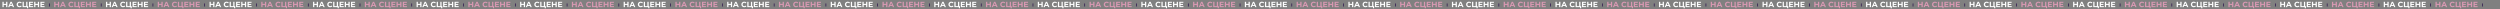 <?xml version="1.0" encoding="UTF-8"?> <svg xmlns="http://www.w3.org/2000/svg" width="15500" height="58" viewBox="0 0 15500 58" fill="none"><rect x="0" y="0" width="15500" height="58" fill="#808080" stroke="none"/><g clip-path="url(#clip0_2018_894)"><g clip-path="url(#clip1_2018_894)"><path d="M45.717 11.02V44.27H38.022V30.638H22.917V44.27H15.222V11.02H22.917V24.13H38.022V11.02H45.717ZM76.562 37.145H61.125L58.18 44.27H50.295L65.115 11.02H72.715L87.582 44.27H79.507L76.562 37.145ZM74.14 31.303L68.867 18.573L63.595 31.303H74.14ZM121.166 44.84C117.778 44.84 114.706 44.112 111.951 42.655C109.228 41.167 107.075 39.124 105.491 36.528C103.94 33.899 103.164 30.939 103.164 27.645C103.164 24.352 103.94 21.407 105.491 18.81C107.075 16.182 109.228 14.139 111.951 12.683C114.706 11.194 117.794 10.45 121.214 10.45C124.095 10.45 126.692 10.957 129.004 11.97C131.347 12.984 133.31 14.44 134.894 16.34L129.954 20.9C127.705 18.304 124.919 17.005 121.594 17.005C119.535 17.005 117.699 17.464 116.084 18.383C114.469 19.269 113.202 20.52 112.284 22.135C111.397 23.75 110.954 25.587 110.954 27.645C110.954 29.704 111.397 31.54 112.284 33.155C113.202 34.77 114.469 36.037 116.084 36.955C117.699 37.842 119.535 38.285 121.594 38.285C124.919 38.285 127.705 36.971 129.954 34.343L134.894 38.903C133.31 40.834 131.347 42.307 129.004 43.32C126.66 44.334 124.048 44.84 121.166 44.84ZM174.774 38V51.3H167.696V44.27H139.909V11.02H147.556V38H162.376V11.02H170.024V38H174.774ZM205.593 38.095V44.27H179.848V11.02H204.975V17.195H187.495V24.415H202.933V30.4H187.495V38.095H205.593ZM242.304 11.02V44.27H234.609V30.638H219.504V44.27H211.809V11.02H219.504V24.13H234.609V11.02H242.304ZM276.379 38.095V44.27H250.634V11.02H275.762V17.195H258.282V24.415H273.719V30.4H258.282V38.095H276.379Z" fill="white"></path><path d="M308.179 21.375H304.379V40.375H308.179V21.375Z" fill="#1D0042"></path><path d="M366.675 11.02V44.27H358.98V30.638H343.875V44.27H336.18V11.02H343.875V24.13H358.98V11.02H366.675ZM397.521 37.145H382.084L379.139 44.27H371.254L386.074 11.02H393.674L408.541 44.27H400.466L397.521 37.145ZM395.099 31.303L389.826 18.573L384.554 31.303H395.099ZM442.124 44.84C438.732 44.84 435.664 44.112 432.909 42.655C430.182 41.167 428.026 39.124 426.449 36.528C424.891 33.899 424.121 30.939 424.121 27.645C424.121 24.352 424.891 21.407 426.449 18.81C428.026 16.182 430.182 14.139 432.909 12.683C435.664 11.194 438.751 10.45 442.171 10.45C445.05 10.45 447.643 10.957 449.961 11.97C452.298 12.984 454.265 14.44 455.851 16.34L450.911 20.9C448.66 18.304 445.876 17.005 442.551 17.005C440.49 17.005 438.656 17.464 437.041 18.383C435.426 19.269 434.153 20.52 433.241 22.135C432.348 23.75 431.911 25.587 431.911 27.645C431.911 29.704 432.348 31.54 433.241 33.155C434.153 34.77 435.426 36.037 437.041 36.955C438.656 37.842 440.49 38.285 442.551 38.285C445.876 38.285 448.66 36.971 450.911 34.343L455.851 38.903C454.265 40.834 452.298 42.307 449.961 43.32C447.615 44.334 445.002 44.84 442.124 44.84ZM495.732 38V51.3H488.655V44.27H460.867V11.02H468.515V38H483.335V11.02H490.982V38H495.732ZM526.55 38.095V44.27H500.805V11.02H525.933V17.195H508.453V24.415H523.891V30.4H508.453V38.095H526.55ZM563.258 11.02V44.27H555.563V30.638H540.458V44.27H532.763V11.02H540.458V24.13H555.563V11.02H563.258ZM597.335 38.095V44.27H571.59V11.02H596.717V17.195H579.237V24.415H594.675V30.4H579.237V38.095H597.335Z" fill="#D898B2"></path><path d="M629.134 21.375H625.334V40.375H629.134V21.375Z" fill="#1D0042"></path><path d="M687.629 11.02V44.27H679.934V30.638H664.829V44.27H657.134V11.02H664.829V24.13H679.934V11.02H687.629ZM718.474 37.145H703.037L700.092 44.27H692.207L707.027 11.02H714.627L729.494 44.27H721.419L718.474 37.145ZM716.052 31.303L710.779 18.573L705.507 31.303H716.052ZM763.079 44.84C759.69 44.84 756.619 44.112 753.864 42.655C751.14 41.167 748.987 39.124 747.404 36.528C745.852 33.899 745.076 30.939 745.076 27.645C745.076 24.352 745.852 21.407 747.404 18.81C748.987 16.182 751.14 14.139 753.864 12.683C756.619 11.194 759.706 10.45 763.126 10.45C766.008 10.45 768.605 10.957 770.916 11.97C773.26 12.984 775.223 14.44 776.806 16.34L771.866 20.9C769.618 18.304 766.831 17.005 763.506 17.005C761.448 17.005 759.611 17.464 757.996 18.383C756.381 19.269 755.115 20.52 754.196 22.135C753.31 23.75 752.866 25.587 752.866 27.645C752.866 29.704 753.31 31.54 754.196 33.155C755.115 34.77 756.381 36.037 757.996 36.955C759.611 37.842 761.448 38.285 763.506 38.285C766.831 38.285 769.618 36.971 771.866 34.343L776.806 38.903C775.223 40.834 773.26 42.307 770.916 43.32C768.573 44.334 765.96 44.84 763.079 44.84ZM816.686 38V51.3H809.609V44.27H781.821V11.02H789.469V38H804.289V11.02H811.936V38H816.686ZM847.505 38.095V44.27H821.76V11.02H846.888V17.195H829.408V24.415H844.845V30.4H829.408V38.095H847.505ZM884.216 11.02V44.27H876.521V30.638H861.416V44.27H853.721V11.02H861.416V24.13H876.521V11.02H884.216ZM918.292 38.095V44.27H892.547V11.02H917.674V17.195H900.194V24.415H915.632V30.4H900.194V38.095H918.292Z" fill="white"></path><path d="M950.092 21.375H946.292V40.375H950.092V21.375Z" fill="#1D0042"></path><path d="M1008.59 11.02V44.27H1000.89V30.638H985.787V44.27H978.092V11.02H985.787V24.13H1000.89V11.02H1008.59ZM1039.43 37.145H1024L1021.05 44.27H1013.17L1027.99 11.02H1035.59L1050.45 44.27H1042.38L1039.43 37.145ZM1037.01 31.303L1031.74 18.573L1026.47 31.303H1037.01ZM1084.04 44.84C1080.64 44.84 1077.58 44.112 1074.82 42.655C1072.09 41.167 1069.94 39.124 1068.36 36.528C1066.8 33.899 1066.03 30.939 1066.03 27.645C1066.03 24.352 1066.8 21.407 1068.36 18.81C1069.94 16.182 1072.09 14.139 1074.82 12.683C1077.58 11.194 1080.66 10.45 1084.08 10.45C1086.96 10.45 1089.56 10.957 1091.87 11.97C1094.21 12.984 1096.18 14.44 1097.76 16.34L1092.82 20.9C1090.57 18.304 1087.79 17.005 1084.46 17.005C1082.4 17.005 1080.57 17.464 1078.95 18.383C1077.34 19.269 1076.07 20.52 1075.15 22.135C1074.26 23.75 1073.82 25.587 1073.82 27.645C1073.82 29.704 1074.26 31.54 1075.15 33.155C1076.07 34.77 1077.34 36.037 1078.95 36.955C1080.57 37.842 1082.4 38.285 1084.46 38.285C1087.79 38.285 1090.57 36.971 1092.82 34.343L1097.76 38.903C1096.18 40.834 1094.21 42.307 1091.87 43.32C1089.53 44.334 1086.91 44.84 1084.04 44.84ZM1137.64 38V51.3H1130.57V44.27H1102.78V11.02H1110.43V38H1125.25V11.02H1132.89V38H1137.64ZM1168.46 38.095V44.27H1142.72V11.02H1167.85V17.195H1150.37V24.415H1165.8V30.4H1150.37V38.095H1168.46ZM1205.17 11.02V44.27H1197.48V30.638H1182.37V44.27H1174.68V11.02H1182.37V24.13H1197.48V11.02H1205.17ZM1239.25 38.095V44.27H1213.5V11.02H1238.63V17.195H1221.15V24.415H1236.59V30.4H1221.15V38.095H1239.25Z" fill="#D898B2"></path><path d="M1271.05 21.375H1267.25V40.375H1271.05V21.375Z" fill="#1D0042"></path><path d="M1329.54 11.02V44.27H1321.85V30.638H1306.74V44.27H1299.05V11.02H1306.74V24.13H1321.85V11.02H1329.54ZM1360.39 37.145H1344.95L1342.01 44.27H1334.12L1348.94 11.02H1356.54L1371.41 44.27H1363.33L1360.39 37.145ZM1357.97 31.303L1352.69 18.573L1347.42 31.303H1357.97ZM1404.99 44.84C1401.6 44.84 1398.53 44.112 1395.78 42.655C1393.05 41.167 1390.89 39.124 1389.32 36.528C1387.76 33.899 1386.99 30.939 1386.99 27.645C1386.99 24.352 1387.76 21.407 1389.32 18.81C1390.89 16.182 1393.05 14.139 1395.78 12.683C1398.53 11.194 1401.62 10.45 1405.04 10.45C1407.92 10.45 1410.51 10.957 1412.83 11.97C1415.17 12.984 1417.13 14.44 1418.72 16.34L1413.78 20.9C1411.53 18.304 1408.74 17.005 1405.42 17.005C1403.36 17.005 1401.52 17.464 1399.91 18.383C1398.29 19.269 1397.02 20.52 1396.11 22.135C1395.22 23.75 1394.78 25.587 1394.78 27.645C1394.78 29.704 1395.22 31.54 1396.11 33.155C1397.02 34.77 1398.29 36.037 1399.91 36.955C1401.52 37.842 1403.36 38.285 1405.42 38.285C1408.74 38.285 1411.53 36.971 1413.78 34.343L1418.72 38.903C1417.13 40.834 1415.17 42.307 1412.83 43.32C1410.48 44.334 1407.87 44.84 1404.99 44.84ZM1458.6 38V51.3H1451.52V44.27H1423.73V11.02H1431.38V38H1446.2V11.02H1453.85V38H1458.6ZM1489.42 38.095V44.27H1463.67V11.02H1488.8V17.195H1471.32V24.415H1486.76V30.4H1471.32V38.095H1489.42ZM1526.13 11.02V44.27H1518.43V30.638H1503.33V44.27H1495.63V11.02H1503.33V24.13H1518.43V11.02H1526.13ZM1560.2 38.095V44.27H1534.46V11.02H1559.58V17.195H1542.1V24.415H1557.54V30.4H1542.1V38.095H1560.2Z" fill="white"></path><path d="M1592 21.375H1588.2V40.375H1592V21.375Z" fill="#1D0042"></path><path d="M1650.5 11.02V44.27H1642.8V30.638H1627.7V44.27H1620V11.02H1627.7V24.13H1642.8V11.02H1650.5ZM1681.34 37.145H1665.91L1662.96 44.27H1655.08L1669.9 11.02H1677.5L1692.36 44.27H1684.29L1681.34 37.145ZM1678.92 31.303L1673.65 18.573L1668.38 31.303H1678.92ZM1725.95 44.84C1722.55 44.84 1719.49 44.112 1716.73 42.655C1714 41.167 1711.85 39.124 1710.27 36.528C1708.71 33.899 1707.94 30.939 1707.94 27.645C1707.94 24.352 1708.71 21.407 1710.27 18.81C1711.85 16.182 1714 14.139 1716.73 12.683C1719.49 11.194 1722.57 10.45 1725.99 10.45C1728.87 10.45 1731.47 10.957 1733.78 11.97C1736.12 12.984 1738.09 14.44 1739.67 16.34L1734.73 20.9C1732.48 18.304 1729.7 17.005 1726.37 17.005C1724.31 17.005 1722.48 17.464 1720.86 18.383C1719.25 19.269 1717.98 20.52 1717.06 22.135C1716.17 23.75 1715.73 25.587 1715.73 27.645C1715.73 29.704 1716.17 31.54 1717.06 33.155C1717.98 34.77 1719.25 36.037 1720.86 36.955C1722.48 37.842 1724.31 38.285 1726.37 38.285C1729.7 38.285 1732.48 36.971 1734.73 34.343L1739.67 38.903C1738.09 40.834 1736.12 42.307 1733.78 43.32C1731.44 44.334 1728.82 44.84 1725.95 44.84ZM1779.55 38V51.3H1772.48V44.27H1744.69V11.02H1752.34V38H1767.16V11.02H1774.8V38H1779.55ZM1810.37 38.095V44.27H1784.63V11.02H1809.76V17.195H1792.28V24.415H1807.71V30.4H1792.28V38.095H1810.37ZM1847.08 11.02V44.27H1839.39V30.638H1824.28V44.27H1816.59V11.02H1824.28V24.13H1839.39V11.02H1847.08ZM1881.16 38.095V44.27H1855.41V11.02H1880.54V17.195H1863.06V24.415H1878.5V30.4H1863.06V38.095H1881.16Z" fill="#D898B2"></path><path d="M1912.96 21.375H1909.16V40.375H1912.96V21.375Z" fill="#1D0042"></path><path d="M1971.45 11.02V44.27H1963.76V30.638H1948.65V44.27H1940.96V11.02H1948.65V24.13H1963.76V11.02H1971.45ZM2002.3 37.145H1986.86L1983.92 44.27H1976.03L1990.85 11.02H1998.45L2013.32 44.27H2005.24L2002.3 37.145ZM1999.88 31.303L1994.6 18.573L1989.33 31.303H1999.88ZM2046.9 44.84C2043.51 44.84 2040.44 44.112 2037.69 42.655C2034.96 41.167 2032.8 39.124 2031.23 36.528C2029.67 33.899 2028.9 30.939 2028.9 27.645C2028.9 24.352 2029.67 21.407 2031.23 18.81C2032.8 16.182 2034.96 14.139 2037.69 12.683C2040.44 11.194 2043.53 10.45 2046.95 10.45C2049.83 10.45 2052.42 10.957 2054.74 11.97C2057.08 12.984 2059.04 14.44 2060.63 16.34L2055.69 20.9C2053.44 18.304 2050.65 17.005 2047.33 17.005C2045.27 17.005 2043.43 17.464 2041.82 18.383C2040.2 19.269 2038.93 20.52 2038.02 22.135C2037.13 23.75 2036.69 25.587 2036.69 27.645C2036.69 29.704 2037.13 31.54 2038.02 33.155C2038.93 34.77 2040.2 36.037 2041.82 36.955C2043.43 37.842 2045.27 38.285 2047.33 38.285C2050.65 38.285 2053.44 36.971 2055.69 34.343L2060.63 38.903C2059.04 40.834 2057.08 42.307 2054.74 43.32C2052.39 44.334 2049.78 44.84 2046.9 44.84ZM2100.51 38V51.3H2093.43V44.27H2065.64V11.02H2073.29V38H2088.11V11.02H2095.76V38H2100.51ZM2131.33 38.095V44.27H2105.58V11.02H2130.71V17.195H2113.23V24.415H2128.67V30.4H2113.23V38.095H2131.33ZM2168.04 11.02V44.27H2160.34V30.638H2145.24V44.27H2137.54V11.02H2145.24V24.13H2160.34V11.02H2168.04ZM2202.11 38.095V44.27H2176.37V11.02H2201.49V17.195H2184.01V24.415H2199.45V30.4H2184.01V38.095H2202.11Z" fill="white"></path><path d="M2233.91 21.375H2230.11V40.375H2233.91V21.375Z" fill="#1D0042"></path><path d="M2292.41 11.02V44.27H2284.71V30.638H2269.61V44.27H2261.91V11.02H2269.61V24.13H2284.71V11.02H2292.41ZM2323.25 37.145H2307.82L2304.87 44.27H2296.99L2311.81 11.02H2319.41L2334.27 44.27H2326.2L2323.25 37.145ZM2320.83 31.303L2315.56 18.573L2310.29 31.303H2320.83ZM2367.86 44.84C2364.46 44.84 2361.4 44.112 2358.64 42.655C2355.91 41.167 2353.76 39.124 2352.18 36.528C2350.62 33.899 2349.85 30.939 2349.85 27.645C2349.85 24.352 2350.62 21.407 2352.18 18.81C2353.76 16.182 2355.91 14.139 2358.64 12.683C2361.4 11.194 2364.48 10.45 2367.9 10.45C2370.78 10.45 2373.38 10.957 2375.69 11.97C2378.03 12.984 2380 14.44 2381.58 16.34L2376.64 20.9C2374.39 18.304 2371.61 17.005 2368.28 17.005C2366.22 17.005 2364.39 17.464 2362.77 18.383C2361.16 19.269 2359.89 20.52 2358.97 22.135C2358.08 23.75 2357.64 25.587 2357.64 27.645C2357.64 29.704 2358.08 31.54 2358.97 33.155C2359.89 34.77 2361.16 36.037 2362.77 36.955C2364.39 37.842 2366.22 38.285 2368.28 38.285C2371.61 38.285 2374.39 36.971 2376.64 34.343L2381.58 38.903C2380 40.834 2378.03 42.307 2375.69 43.32C2373.35 44.334 2370.73 44.84 2367.86 44.84ZM2421.46 38V51.3H2414.39V44.27H2386.6V11.02H2394.25V38H2409.07V11.02H2416.71V38H2421.46ZM2452.28 38.095V44.27H2426.54V11.02H2451.67V17.195H2434.19V24.415H2449.62V30.4H2434.19V38.095H2452.28ZM2488.99 11.02V44.27H2481.3V30.638H2466.19V44.27H2458.5V11.02H2466.19V24.13H2481.3V11.02H2488.99ZM2523.07 38.095V44.27H2497.32V11.02H2522.45V17.195H2504.97V24.415H2520.41V30.4H2504.97V38.095H2523.07Z" fill="#D898B2"></path><path d="M2554.87 21.375H2551.07V40.375H2554.87V21.375Z" fill="#1D0042"></path><path d="M2613.36 11.02V44.27H2605.67V30.638H2590.56V44.27H2582.87V11.02H2590.56V24.13H2605.67V11.02H2613.36ZM2644.21 37.145H2628.77L2625.83 44.27H2617.94L2632.76 11.02H2640.36L2655.23 44.27H2647.15L2644.21 37.145ZM2641.79 31.303L2636.51 18.573L2631.24 31.303H2641.79ZM2688.81 44.84C2685.42 44.84 2682.35 44.112 2679.6 42.655C2676.87 41.167 2674.71 39.124 2673.14 36.528C2671.58 33.899 2670.81 30.939 2670.81 27.645C2670.81 24.352 2671.58 21.407 2673.14 18.81C2674.71 16.182 2676.87 14.139 2679.6 12.683C2682.35 11.194 2685.44 10.45 2688.86 10.45C2691.74 10.45 2694.33 10.957 2696.65 11.97C2698.99 12.984 2700.95 14.44 2702.54 16.34L2697.6 20.9C2695.35 18.304 2692.56 17.005 2689.24 17.005C2687.18 17.005 2685.34 17.464 2683.73 18.383C2682.11 19.269 2680.84 20.52 2679.93 22.135C2679.04 23.75 2678.6 25.587 2678.6 27.645C2678.6 29.704 2679.04 31.54 2679.93 33.155C2680.84 34.77 2682.11 36.037 2683.73 36.955C2685.34 37.842 2687.18 38.285 2689.24 38.285C2692.56 38.285 2695.35 36.971 2697.6 34.343L2702.54 38.903C2700.95 40.834 2698.99 42.307 2696.65 43.32C2694.3 44.334 2691.69 44.84 2688.81 44.84ZM2742.42 38V51.3H2735.34V44.27H2707.55V11.02H2715.2V38H2730.02V11.02H2737.67V38H2742.42ZM2773.24 38.095V44.27H2747.49V11.02H2772.62V17.195H2755.14V24.415H2770.58V30.4H2755.14V38.095H2773.24ZM2809.95 11.02V44.27H2802.25V30.638H2787.15V44.27H2779.45V11.02H2787.15V24.13H2802.25V11.02H2809.95ZM2844.02 38.095V44.27H2818.28V11.02H2843.4V17.195H2825.92V24.415H2841.36V30.4H2825.92V38.095H2844.02Z" fill="white"></path><path d="M2875.82 21.375H2872.02V40.375H2875.82V21.375Z" fill="#1D0042"></path><path d="M2934.32 11.02V44.27H2926.62V30.638H2911.52V44.27H2903.82V11.02H2911.52V24.13H2926.62V11.02H2934.32ZM2965.16 37.145H2949.73L2946.78 44.27H2938.9L2953.72 11.02H2961.32L2976.18 44.27H2968.11L2965.16 37.145ZM2962.74 31.303L2957.47 18.573L2952.2 31.303H2962.74ZM3009.77 44.84C3006.37 44.84 3003.31 44.112 3000.55 42.655C2997.83 41.167 2995.67 39.124 2994.09 36.528C2992.53 33.899 2991.76 30.939 2991.76 27.645C2991.76 24.352 2992.53 21.407 2994.09 18.81C2995.67 16.182 2997.83 14.139 3000.55 12.683C3003.31 11.194 3006.39 10.45 3009.81 10.45C3012.69 10.45 3015.29 10.957 3017.6 11.97C3019.94 12.984 3021.91 14.44 3023.49 16.34L3018.55 20.9C3016.3 18.304 3013.52 17.005 3010.19 17.005C3008.13 17.005 3006.3 17.464 3004.68 18.383C3003.07 19.269 3001.8 20.52 3000.88 22.135C2999.99 23.75 2999.55 25.587 2999.55 27.645C2999.55 29.704 2999.99 31.54 3000.88 33.155C3001.8 34.77 3003.07 36.037 3004.68 36.955C3006.3 37.842 3008.13 38.285 3010.19 38.285C3013.52 38.285 3016.3 36.971 3018.55 34.343L3023.49 38.903C3021.91 40.834 3019.94 42.307 3017.6 43.32C3015.26 44.334 3012.64 44.84 3009.77 44.84ZM3063.37 38V51.3H3056.3V44.27H3028.51V11.02H3036.16V38H3050.98V11.02H3058.62V38H3063.37ZM3094.19 38.095V44.27H3068.45V11.02H3093.58V17.195H3076.1V24.415H3091.53V30.4H3076.1V38.095H3094.19ZM3130.9 11.02V44.27H3123.21V30.638H3108.1V44.27H3100.41V11.02H3108.1V24.13H3123.21V11.02H3130.9ZM3164.98 38.095V44.27H3139.23V11.02H3164.36V17.195H3146.88V24.415H3162.32V30.4H3146.88V38.095H3164.98Z" fill="#D898B2"></path><path d="M3196.78 21.375H3192.98V40.375H3196.78V21.375Z" fill="#1D0042"></path><path d="M3255.27 11.02V44.27H3247.58V30.638H3232.47V44.27H3224.78V11.02H3232.47V24.13H3247.58V11.02H3255.27ZM3286.12 37.145H3270.68L3267.74 44.27H3259.85L3274.67 11.02H3282.27L3297.14 44.27H3289.06L3286.12 37.145ZM3283.7 31.303L3278.42 18.573L3273.15 31.303H3283.7ZM3330.72 44.84C3327.33 44.84 3324.26 44.112 3321.51 42.655C3318.78 41.167 3316.62 39.124 3315.05 36.528C3313.49 33.899 3312.72 30.939 3312.72 27.645C3312.72 24.352 3313.49 21.407 3315.05 18.81C3316.62 16.182 3318.78 14.139 3321.51 12.683C3324.26 11.194 3327.35 10.45 3330.77 10.45C3333.65 10.45 3336.24 10.957 3338.56 11.97C3340.9 12.984 3342.86 14.44 3344.45 16.34L3339.51 20.9C3337.26 18.304 3334.47 17.005 3331.15 17.005C3329.09 17.005 3327.25 17.464 3325.64 18.383C3324.02 19.269 3322.75 20.52 3321.84 22.135C3320.95 23.75 3320.51 25.587 3320.51 27.645C3320.51 29.704 3320.95 31.54 3321.84 33.155C3322.75 34.77 3324.02 36.037 3325.64 36.955C3327.25 37.842 3329.09 38.285 3331.15 38.285C3334.47 38.285 3337.26 36.971 3339.51 34.343L3344.45 38.903C3342.86 40.834 3340.9 42.307 3338.56 43.32C3336.21 44.334 3333.6 44.84 3330.72 44.84ZM3384.33 38V51.3H3377.25V44.27H3349.46V11.02H3357.11V38H3371.93V11.02H3379.58V38H3384.33ZM3415.15 38.095V44.27H3389.4V11.02H3414.53V17.195H3397.05V24.415H3412.49V30.4H3397.05V38.095H3415.15ZM3451.86 11.02V44.27H3444.16V30.638H3429.06V44.27H3421.36V11.02H3429.06V24.13H3444.16V11.02H3451.86ZM3485.93 38.095V44.27H3460.19V11.02H3485.31V17.195H3467.83V24.415H3483.27V30.4H3467.83V38.095H3485.93Z" fill="white"></path><path d="M3517.73 21.375H3513.93V40.375H3517.73V21.375Z" fill="#1D0042"></path><path d="M3576.23 11.02V44.27H3568.53V30.638H3553.43V44.27H3545.73V11.02H3553.43V24.13H3568.53V11.02H3576.23ZM3607.07 37.145H3591.64L3588.69 44.27H3580.81L3595.63 11.02H3603.23L3618.09 44.27H3610.02L3607.07 37.145ZM3604.65 31.303L3599.38 18.573L3594.11 31.303H3604.65ZM3651.68 44.84C3648.28 44.84 3645.22 44.112 3642.46 42.655C3639.74 41.167 3637.58 39.124 3636 36.528C3634.44 33.899 3633.67 30.939 3633.67 27.645C3633.67 24.352 3634.44 21.407 3636 18.81C3637.58 16.182 3639.74 14.139 3642.46 12.683C3645.22 11.194 3648.3 10.45 3651.72 10.45C3654.6 10.45 3657.2 10.957 3659.51 11.97C3661.85 12.984 3663.82 14.44 3665.4 16.34L3660.46 20.9C3658.21 18.304 3655.43 17.005 3652.1 17.005C3650.04 17.005 3648.21 17.464 3646.59 18.383C3644.98 19.269 3643.71 20.52 3642.79 22.135C3641.9 23.75 3641.46 25.587 3641.46 27.645C3641.46 29.704 3641.9 31.54 3642.79 33.155C3643.71 34.77 3644.98 36.037 3646.59 36.955C3648.21 37.842 3650.04 38.285 3652.1 38.285C3655.43 38.285 3658.21 36.971 3660.46 34.343L3665.4 38.903C3663.82 40.834 3661.85 42.307 3659.51 43.32C3657.17 44.334 3654.55 44.84 3651.68 44.84ZM3705.29 38V51.3H3698.21V44.27H3670.42V11.02H3678.07V38H3692.89V11.02H3700.54V38H3705.29ZM3736.1 38.095V44.27H3710.36V11.02H3735.49V17.195H3718.01V24.415H3733.44V30.4H3718.01V38.095H3736.1ZM3772.81 11.02V44.27H3765.12V30.638H3750.01V44.27H3742.32V11.02H3750.01V24.13H3765.12V11.02H3772.81ZM3806.89 38.095V44.27H3781.14V11.02H3806.27V17.195H3788.79V24.415H3804.23V30.4H3788.79V38.095H3806.89Z" fill="#D898B2"></path><path d="M3838.69 21.375H3834.89V40.375H3838.69V21.375Z" fill="#1D0042"></path><path d="M3897.18 11.02V44.27H3889.49V30.638H3874.38V44.27H3866.69V11.02H3874.38V24.13H3889.49V11.02H3897.18ZM3928.03 37.145H3912.59L3909.65 44.27H3901.76L3916.58 11.02H3924.18L3939.05 44.27H3930.97L3928.03 37.145ZM3925.61 31.303L3920.33 18.573L3915.06 31.303H3925.61ZM3972.63 44.84C3969.24 44.84 3966.17 44.112 3963.42 42.655C3960.69 41.167 3958.53 39.124 3956.96 36.528C3955.4 33.899 3954.63 30.939 3954.63 27.645C3954.63 24.352 3955.4 21.407 3956.96 18.81C3958.53 16.182 3960.69 14.139 3963.42 12.683C3966.17 11.194 3969.26 10.45 3972.68 10.45C3975.56 10.45 3978.15 10.957 3980.47 11.97C3982.81 12.984 3984.77 14.44 3986.36 16.34L3981.42 20.9C3979.17 18.304 3976.38 17.005 3973.06 17.005C3971 17.005 3969.16 17.464 3967.55 18.383C3965.93 19.269 3964.66 20.52 3963.75 22.135C3962.86 23.75 3962.42 25.587 3962.42 27.645C3962.42 29.704 3962.86 31.54 3963.75 33.155C3964.66 34.77 3965.93 36.037 3967.55 36.955C3969.16 37.842 3971 38.285 3973.06 38.285C3976.38 38.285 3979.17 36.971 3981.42 34.343L3986.36 38.903C3984.77 40.834 3982.81 42.307 3980.47 43.32C3978.12 44.334 3975.51 44.84 3972.63 44.84ZM4026.24 38V51.3H4019.16V44.27H3991.37V11.02H3999.02V38H4013.84V11.02H4021.49V38H4026.24ZM4057.06 38.095V44.27H4031.31V11.02H4056.44V17.195H4038.96V24.415H4054.4V30.4H4038.96V38.095H4057.06ZM4093.77 11.02V44.27H4086.07V30.638H4070.97V44.27H4063.27V11.02H4070.97V24.13H4086.07V11.02H4093.77ZM4127.84 38.095V44.27H4102.1V11.02H4127.22V17.195H4109.75V24.415H4125.18V30.4H4109.75V38.095H4127.84Z" fill="white"></path><path d="M4159.64 21.375H4155.84V40.375H4159.64V21.375Z" fill="#1D0042"></path><path d="M4218.14 11.02V44.27H4210.44V30.638H4195.34V44.27H4187.64V11.02H4195.34V24.13H4210.44V11.02H4218.14ZM4248.98 37.145H4233.55L4230.6 44.27H4222.72L4237.54 11.02H4245.14L4260 44.27H4251.93L4248.98 37.145ZM4246.56 31.303L4241.29 18.573L4236.02 31.303H4246.56ZM4293.59 44.84C4290.2 44.84 4287.13 44.112 4284.37 42.655C4281.65 41.167 4279.49 39.124 4277.91 36.528C4276.35 33.899 4275.58 30.939 4275.58 27.645C4275.58 24.352 4276.35 21.407 4277.91 18.81C4279.49 16.182 4281.65 14.139 4284.37 12.683C4287.13 11.194 4290.21 10.45 4293.63 10.45C4296.51 10.45 4299.11 10.957 4301.42 11.97C4303.76 12.984 4305.73 14.44 4307.31 16.34L4302.37 20.9C4300.12 18.304 4297.34 17.005 4294.01 17.005C4291.95 17.005 4290.12 17.464 4288.5 18.383C4286.89 19.269 4285.62 20.52 4284.7 22.135C4283.81 23.75 4283.37 25.587 4283.37 27.645C4283.37 29.704 4283.81 31.54 4284.7 33.155C4285.62 34.77 4286.89 36.037 4288.5 36.955C4290.12 37.842 4291.95 38.285 4294.01 38.285C4297.34 38.285 4300.12 36.971 4302.37 34.343L4307.31 38.903C4305.73 40.834 4303.76 42.307 4301.42 43.32C4299.08 44.334 4296.47 44.84 4293.59 44.84ZM4347.2 38V51.3H4340.12V44.27H4312.33V11.02H4319.98V38H4334.8V11.02H4342.45V38H4347.2ZM4378.01 38.095V44.27H4352.27V11.02H4377.4V17.195H4359.92V24.415H4375.35V30.4H4359.92V38.095H4378.01ZM4414.72 11.02V44.27H4407.03V30.638H4391.92V44.27H4384.23V11.02H4391.92V24.13H4407.03V11.02H4414.72ZM4448.8 38.095V44.27H4423.05V11.02H4448.18V17.195H4430.7V24.415H4446.14V30.4H4430.7V38.095H4448.8Z" fill="#D898B2"></path><path d="M4480.6 21.375H4476.8V40.375H4480.6V21.375Z" fill="#1D0042"></path><path d="M4539.09 11.02V44.27H4531.4V30.638H4516.29V44.27H4508.6V11.02H4516.29V24.13H4531.4V11.02H4539.09ZM4569.94 37.145H4554.5L4551.56 44.27H4543.67L4558.49 11.02H4566.09L4580.96 44.27H4572.88L4569.94 37.145ZM4567.52 31.303L4562.24 18.573L4556.97 31.303H4567.52ZM4614.54 44.84C4611.15 44.84 4608.08 44.112 4605.33 42.655C4602.6 41.167 4600.44 39.124 4598.87 36.528C4597.31 33.899 4596.54 30.939 4596.54 27.645C4596.54 24.352 4597.31 21.407 4598.87 18.81C4600.44 16.182 4602.6 14.139 4605.33 12.683C4608.08 11.194 4611.17 10.45 4614.59 10.45C4617.47 10.45 4620.06 10.957 4622.38 11.97C4624.72 12.984 4626.68 14.44 4628.27 16.34L4623.33 20.9C4621.08 18.304 4618.29 17.005 4614.97 17.005C4612.91 17.005 4611.07 17.464 4609.46 18.383C4607.84 19.269 4606.57 20.52 4605.66 22.135C4604.77 23.75 4604.33 25.587 4604.33 27.645C4604.33 29.704 4604.77 31.54 4605.66 33.155C4606.57 34.77 4607.84 36.037 4609.46 36.955C4611.07 37.842 4612.91 38.285 4614.97 38.285C4618.29 38.285 4621.08 36.971 4623.33 34.343L4628.27 38.903C4626.68 40.834 4624.72 42.307 4622.38 43.32C4620.03 44.334 4617.42 44.84 4614.54 44.84ZM4668.15 38V51.3H4661.07V44.27H4633.28V11.02H4640.93V38H4655.75V11.02H4663.4V38H4668.15ZM4698.97 38.095V44.27H4673.22V11.02H4698.35V17.195H4680.87V24.415H4696.31V30.4H4680.87V38.095H4698.97ZM4735.68 11.02V44.27H4727.98V30.638H4712.88V44.27H4705.18V11.02H4712.88V24.13H4727.98V11.02H4735.68ZM4769.75 38.095V44.27H4744.01V11.02H4769.13V17.195H4751.65V24.415H4767.09V30.4H4751.65V38.095H4769.75Z" fill="white"></path><path d="M4801.55 21.375H4797.75V40.375H4801.55V21.375Z" fill="#1D0042"></path><path d="M4860.05 11.02V44.27H4852.35V30.638H4837.25V44.27H4829.55V11.02H4837.25V24.13H4852.35V11.02H4860.05ZM4890.89 37.145H4875.46L4872.51 44.27H4864.62L4879.44 11.02H4887.04L4901.91 44.27H4893.84L4890.89 37.145ZM4888.47 31.303L4883.2 18.573L4877.92 31.303H4888.47ZM4935.49 44.84C4932.1 44.84 4929.04 44.112 4926.28 42.655C4923.55 41.167 4921.4 39.124 4919.82 36.528C4918.26 33.899 4917.49 30.939 4917.49 27.645C4917.49 24.352 4918.26 21.407 4919.82 18.81C4921.4 16.182 4923.55 14.139 4926.28 12.683C4929.04 11.194 4932.12 10.45 4935.54 10.45C4938.42 10.45 4941.01 10.957 4943.33 11.97C4945.67 12.984 4947.64 14.44 4949.22 16.34L4944.28 20.9C4942.03 18.304 4939.25 17.005 4935.92 17.005C4933.86 17.005 4932.03 17.464 4930.41 18.383C4928.8 19.269 4927.52 20.52 4926.61 22.135C4925.72 23.75 4925.28 25.587 4925.28 27.645C4925.28 29.704 4925.72 31.54 4926.61 33.155C4927.52 34.77 4928.8 36.037 4930.41 36.955C4932.03 37.842 4933.86 38.285 4935.92 38.285C4939.25 38.285 4942.03 36.971 4944.28 34.343L4949.22 38.903C4947.64 40.834 4945.67 42.307 4943.33 43.32C4940.99 44.334 4938.37 44.84 4935.49 44.84ZM4989.1 38V51.3H4982.03V44.27H4954.24V11.02H4961.89V38H4976.71V11.02H4984.35V38H4989.1ZM5019.92 38.095V44.27H4994.18V11.02H5019.3V17.195H5001.82V24.415H5017.26V30.4H5001.82V38.095H5019.92ZM5056.63 11.02V44.27H5048.93V30.638H5033.83V44.27H5026.13V11.02H5033.83V24.13H5048.93V11.02H5056.63ZM5090.71 38.095V44.27H5064.96V11.02H5090.09V17.195H5072.61V24.415H5088.05V30.4H5072.61V38.095H5090.71Z" fill="#D898B2"></path><path d="M5122.51 21.375H5118.71V40.375H5122.51V21.375Z" fill="#1D0042"></path><path d="M5181 11.02V44.27H5173.31V30.638H5158.2V44.27H5150.51V11.02H5158.2V24.13H5173.31V11.02H5181ZM5211.85 37.145H5196.41L5193.47 44.27H5185.58L5200.4 11.02H5208L5222.87 44.27H5214.79L5211.85 37.145ZM5209.42 31.303L5204.15 18.573L5198.88 31.303H5209.42ZM5256.45 44.84C5253.06 44.84 5249.99 44.112 5247.24 42.655C5244.51 41.167 5242.35 39.124 5240.77 36.528C5239.22 33.899 5238.45 30.939 5238.45 27.645C5238.45 24.352 5239.22 21.407 5240.77 18.81C5242.35 16.182 5244.51 14.139 5247.24 12.683C5249.99 11.194 5253.08 10.45 5256.5 10.45C5259.38 10.45 5261.97 10.957 5264.29 11.97C5266.62 12.984 5268.59 14.44 5270.18 16.34L5265.24 20.9C5262.99 18.304 5260.2 17.005 5256.88 17.005C5254.82 17.005 5252.98 17.464 5251.37 18.383C5249.75 19.269 5248.48 20.52 5247.57 22.135C5246.67 23.75 5246.24 25.587 5246.24 27.645C5246.24 29.704 5246.67 31.54 5247.57 33.155C5248.48 34.77 5249.75 36.037 5251.37 36.955C5252.98 37.842 5254.82 38.285 5256.88 38.285C5260.2 38.285 5262.99 36.971 5265.24 34.343L5270.18 38.903C5268.59 40.834 5266.62 42.307 5264.29 43.32C5261.94 44.334 5259.33 44.84 5256.45 44.84ZM5310.06 38V51.3H5302.98V44.27H5275.19V11.02H5282.84V38H5297.66V11.02H5305.31V38H5310.06ZM5340.88 38.095V44.27H5315.13V11.02H5340.26V17.195H5322.78V24.415H5338.22V30.4H5322.78V38.095H5340.88ZM5377.58 11.02V44.27H5369.89V30.638H5354.78V44.27H5347.09V11.02H5354.78V24.13H5369.89V11.02H5377.58ZM5411.66 38.095V44.27H5385.92V11.02H5411.04V17.195H5393.56V24.415H5409V30.4H5393.56V38.095H5411.66Z" fill="white"></path><path d="M5443.46 21.375H5439.66V40.375H5443.46V21.375Z" fill="#1D0042"></path><path d="M5501.96 11.02V44.27H5494.26V30.638H5479.16V44.27H5471.46V11.02H5479.16V24.13H5494.26V11.02H5501.96ZM5532.8 37.145H5517.37L5514.42 44.27H5506.53L5521.35 11.02H5528.95L5543.82 44.27H5535.75L5532.8 37.145ZM5530.38 31.303L5525.11 18.573L5519.83 31.303H5530.38ZM5577.4 44.84C5574.01 44.84 5570.95 44.112 5568.19 42.655C5565.46 41.167 5563.31 39.124 5561.73 36.528C5560.17 33.899 5559.4 30.939 5559.4 27.645C5559.4 24.352 5560.17 21.407 5561.73 18.81C5563.31 16.182 5565.46 14.139 5568.19 12.683C5570.95 11.194 5574.03 10.45 5577.45 10.45C5580.33 10.45 5582.92 10.957 5585.24 11.97C5587.58 12.984 5589.55 14.44 5591.13 16.34L5586.19 20.9C5583.94 18.304 5581.16 17.005 5577.83 17.005C5575.77 17.005 5573.94 17.464 5572.32 18.383C5570.71 19.269 5569.43 20.52 5568.52 22.135C5567.63 23.75 5567.19 25.587 5567.19 27.645C5567.19 29.704 5567.63 31.54 5568.52 33.155C5569.43 34.77 5570.71 36.037 5572.32 36.955C5573.94 37.842 5575.77 38.285 5577.83 38.285C5581.16 38.285 5583.94 36.971 5586.19 34.343L5591.13 38.903C5589.55 40.834 5587.58 42.307 5585.24 43.32C5582.9 44.334 5580.28 44.84 5577.4 44.84ZM5631.01 38V51.3H5623.94V44.27H5596.15V11.02H5603.8V38H5618.62V11.02H5626.26V38H5631.01ZM5661.83 38.095V44.27H5636.09V11.02H5661.21V17.195H5643.73V24.415H5659.17V30.4H5643.73V38.095H5661.83ZM5698.54 11.02V44.27H5690.84V30.638H5675.74V44.27H5668.04V11.02H5675.74V24.13H5690.84V11.02H5698.54ZM5732.62 38.095V44.27H5706.87V11.02H5732V17.195H5714.52V24.415H5729.96V30.4H5714.52V38.095H5732.62Z" fill="#D898B2"></path><path d="M5764.42 21.375H5760.62V40.375H5764.42V21.375Z" fill="#1D0042"></path><path d="M5822.91 11.02V44.27H5815.22V30.638H5800.11V44.27H5792.42V11.02H5800.11V24.13H5815.22V11.02H5822.91ZM5853.76 37.145H5838.32L5835.37 44.27H5827.49L5842.31 11.02H5849.91L5864.78 44.27H5856.7L5853.76 37.145ZM5851.33 31.303L5846.06 18.573L5840.79 31.303H5851.33ZM5898.36 44.84C5894.97 44.84 5891.9 44.112 5889.14 42.655C5886.42 41.167 5884.26 39.124 5882.68 36.528C5881.13 33.899 5880.36 30.939 5880.36 27.645C5880.36 24.352 5881.13 21.407 5882.68 18.81C5884.26 16.182 5886.42 14.139 5889.14 12.683C5891.9 11.194 5894.99 10.45 5898.41 10.45C5901.29 10.45 5903.88 10.957 5906.2 11.97C5908.53 12.984 5910.5 14.44 5912.09 16.34L5907.15 20.9C5904.9 18.304 5902.11 17.005 5898.79 17.005C5896.73 17.005 5894.89 17.464 5893.28 18.383C5891.66 19.269 5890.39 20.52 5889.48 22.135C5888.58 23.75 5888.15 25.587 5888.15 27.645C5888.15 29.704 5888.58 31.54 5889.48 33.155C5890.39 34.77 5891.66 36.037 5893.28 36.955C5894.89 37.842 5896.73 38.285 5898.79 38.285C5902.11 38.285 5904.9 36.971 5907.15 34.343L5912.09 38.903C5910.5 40.834 5908.53 42.307 5906.2 43.32C5903.85 44.334 5901.24 44.84 5898.36 44.84ZM5951.97 38V51.3H5944.89V44.27H5917.1V11.02H5924.75V38H5939.57V11.02H5947.22V38H5951.97ZM5982.79 38.095V44.27H5957.04V11.02H5982.17V17.195H5964.69V24.415H5980.13V30.4H5964.69V38.095H5982.79ZM6019.49 11.02V44.27H6011.8V30.638H5996.69V44.27H5989V11.02H5996.69V24.13H6011.8V11.02H6019.49ZM6053.57 38.095V44.27H6027.83V11.02H6052.95V17.195H6035.47V24.415H6050.91V30.4H6035.47V38.095H6053.57Z" fill="white"></path><path d="M6085.37 21.375H6081.57V40.375H6085.37V21.375Z" fill="#1D0042"></path><path d="M6143.86 11.02V44.27H6136.17V30.638H6121.06V44.27H6113.37V11.02H6121.06V24.13H6136.17V11.02H6143.86ZM6174.71 37.145H6159.27L6156.33 44.27H6148.44L6163.26 11.02H6170.86L6185.73 44.27H6177.66L6174.71 37.145ZM6172.29 31.303L6167.02 18.573L6161.74 31.303H6172.29ZM6219.31 44.84C6215.92 44.84 6212.85 44.112 6210.1 42.655C6207.37 41.167 6205.22 39.124 6203.64 36.528C6202.08 33.899 6201.31 30.939 6201.31 27.645C6201.31 24.352 6202.08 21.407 6203.64 18.81C6205.22 16.182 6207.37 14.139 6210.1 12.683C6212.85 11.194 6215.94 10.45 6219.36 10.45C6222.24 10.45 6224.83 10.957 6227.15 11.97C6229.49 12.984 6231.45 14.44 6233.04 16.34L6228.1 20.9C6225.85 18.304 6223.07 17.005 6219.74 17.005C6217.68 17.005 6215.85 17.464 6214.23 18.383C6212.62 19.269 6211.34 20.52 6210.43 22.135C6209.54 23.75 6209.1 25.587 6209.1 27.645C6209.1 29.704 6209.54 31.54 6210.43 33.155C6211.34 34.77 6212.62 36.037 6214.23 36.955C6215.85 37.842 6217.68 38.285 6219.74 38.285C6223.07 38.285 6225.85 36.971 6228.1 34.343L6233.04 38.903C6231.45 40.834 6229.49 42.307 6227.15 43.32C6224.8 44.334 6222.19 44.84 6219.31 44.84ZM6272.92 38V51.3H6265.84V44.27H6238.06V11.02H6245.7V38H6260.52V11.02H6268.17V38H6272.92ZM6303.74 38.095V44.27H6277.99V11.02H6303.12V17.195H6285.64V24.415H6301.08V30.4H6285.64V38.095H6303.74ZM6340.45 11.02V44.27H6332.75V30.638H6317.65V44.27H6309.95V11.02H6317.65V24.13H6332.75V11.02H6340.45ZM6374.52 38.095V44.27H6348.78V11.02H6373.91V17.195H6356.43V24.415H6371.86V30.4H6356.43V38.095H6374.52Z" fill="#D898B2"></path><path d="M6406.32 21.375H6402.52V40.375H6406.32V21.375Z" fill="#1D0042"></path><path d="M6464.82 11.02V44.27H6457.12V30.638H6442.02V44.27H6434.32V11.02H6442.02V24.13H6457.12V11.02H6464.82ZM6495.67 37.145H6480.23L6477.28 44.27H6469.4L6484.22 11.02H6491.82L6506.69 44.27H6498.61L6495.67 37.145ZM6493.24 31.303L6487.97 18.573L6482.7 31.303H6493.24ZM6540.27 44.84C6536.88 44.84 6533.81 44.112 6531.05 42.655C6528.33 41.167 6526.17 39.124 6524.59 36.528C6523.04 33.899 6522.27 30.939 6522.27 27.645C6522.27 24.352 6523.04 21.407 6524.59 18.81C6526.17 16.182 6528.33 14.139 6531.05 12.683C6533.81 11.194 6536.9 10.45 6540.32 10.45C6543.19 10.45 6545.79 10.957 6548.11 11.97C6550.44 12.984 6552.41 14.44 6554 16.34L6549.06 20.9C6546.8 18.304 6544.02 17.005 6540.7 17.005C6538.63 17.005 6536.8 17.464 6535.19 18.383C6533.57 19.269 6532.3 20.52 6531.39 22.135C6530.49 23.75 6530.06 25.587 6530.06 27.645C6530.06 29.704 6530.49 31.54 6531.39 33.155C6532.3 34.77 6533.57 36.037 6535.19 36.955C6536.8 37.842 6538.63 38.285 6540.7 38.285C6544.02 38.285 6546.8 36.971 6549.06 34.343L6554 38.903C6552.41 40.834 6550.44 42.307 6548.11 43.32C6545.76 44.334 6543.15 44.84 6540.27 44.84ZM6593.88 38V51.3H6586.8V44.27H6559.01V11.02H6566.66V38H6581.48V11.02H6589.13V38H6593.88ZM6624.69 38.095V44.27H6598.95V11.02H6624.08V17.195H6606.6V24.415H6622.04V30.4H6606.6V38.095H6624.69ZM6661.4 11.02V44.27H6653.71V30.638H6638.6V44.27H6630.91V11.02H6638.6V24.13H6653.71V11.02H6661.4ZM6695.48 38.095V44.27H6669.73V11.02H6694.86V17.195H6677.38V24.415H6692.82V30.4H6677.38V38.095H6695.48Z" fill="white"></path><path d="M6727.28 21.375H6723.48V40.375H6727.28V21.375Z" fill="#1D0042"></path><path d="M6785.77 11.02V44.27H6778.08V30.638H6762.97V44.27H6755.28V11.02H6762.97V24.13H6778.08V11.02H6785.77ZM6816.62 37.145H6801.18L6798.24 44.27H6790.35L6805.17 11.02H6812.77L6827.64 44.27H6819.57L6816.62 37.145ZM6814.2 31.303L6808.93 18.573L6803.65 31.303H6814.2ZM6861.22 44.84C6857.83 44.84 6854.76 44.112 6852.01 42.655C6849.28 41.167 6847.13 39.124 6845.55 36.528C6843.99 33.899 6843.22 30.939 6843.22 27.645C6843.22 24.352 6843.99 21.407 6845.55 18.81C6847.13 16.182 6849.28 14.139 6852.01 12.683C6854.76 11.194 6857.85 10.45 6861.27 10.45C6864.15 10.45 6866.74 10.957 6869.06 11.97C6871.4 12.984 6873.36 14.44 6874.95 16.34L6870.01 20.9C6867.76 18.304 6864.98 17.005 6861.65 17.005C6859.59 17.005 6857.76 17.464 6856.14 18.383C6854.53 19.269 6853.25 20.52 6852.34 22.135C6851.45 23.75 6851.01 25.587 6851.01 27.645C6851.01 29.704 6851.45 31.54 6852.34 33.155C6853.25 34.77 6854.53 36.037 6856.14 36.955C6857.76 37.842 6859.59 38.285 6861.65 38.285C6864.98 38.285 6867.76 36.971 6870.01 34.343L6874.95 38.903C6873.36 40.834 6871.4 42.307 6869.06 43.32C6866.71 44.334 6864.1 44.84 6861.22 44.84ZM6914.83 38V51.3H6907.75V44.27H6879.97V11.02H6887.61V38H6902.43V11.02H6910.08V38H6914.83ZM6945.65 38.095V44.27H6919.9V11.02H6945.03V17.195H6927.55V24.415H6942.99V30.4H6927.55V38.095H6945.65ZM6982.36 11.02V44.27H6974.66V30.638H6959.56V44.27H6951.86V11.02H6959.56V24.13H6974.66V11.02H6982.36ZM7016.43 38.095V44.27H6990.69V11.02H7015.82V17.195H6998.34V24.415H7013.77V30.4H6998.34V38.095H7016.43Z" fill="#D898B2"></path><path d="M7048.23 21.375H7044.43V40.375H7048.23V21.375Z" fill="#1D0042"></path><path d="M7106.73 11.02V44.27H7099.03V30.638H7083.93V44.27H7076.23V11.02H7083.93V24.13H7099.03V11.02H7106.73ZM7137.58 37.145H7122.14L7119.19 44.27H7111.31L7126.13 11.02H7133.73L7148.59 44.27H7140.52L7137.58 37.145ZM7135.15 31.303L7129.88 18.573L7124.61 31.303H7135.15ZM7182.18 44.84C7178.79 44.84 7175.72 44.112 7172.96 42.655C7170.24 41.167 7168.08 39.124 7166.5 36.528C7164.94 33.899 7164.18 30.939 7164.18 27.645C7164.18 24.352 7164.94 21.407 7166.5 18.81C7168.08 16.182 7170.24 14.139 7172.96 12.683C7175.72 11.194 7178.81 10.45 7182.23 10.45C7185.1 10.45 7187.7 10.957 7190.01 11.97C7192.35 12.984 7194.32 14.44 7195.91 16.34L7190.96 20.9C7188.71 18.304 7185.93 17.005 7182.61 17.005C7180.54 17.005 7178.71 17.464 7177.09 18.383C7175.48 19.269 7174.21 20.52 7173.29 22.135C7172.4 23.75 7171.96 25.587 7171.96 27.645C7171.96 29.704 7172.4 31.54 7173.29 33.155C7174.21 34.77 7175.48 36.037 7177.09 36.955C7178.71 37.842 7180.54 38.285 7182.61 38.285C7185.93 38.285 7188.71 36.971 7190.96 34.343L7195.91 38.903C7194.32 40.834 7192.35 42.307 7190.01 43.32C7187.67 44.334 7185.06 44.84 7182.18 44.84ZM7235.79 38V51.3H7228.71V44.27H7200.92V11.02H7208.57V38H7223.39V11.02H7231.04V38H7235.79ZM7266.6 38.095V44.27H7240.86V11.02H7265.99V17.195H7248.51V24.415H7263.94V30.4H7248.51V38.095H7266.6ZM7303.31 11.02V44.27H7295.62V30.638H7280.51V44.27H7272.82V11.02H7280.51V24.13H7295.62V11.02H7303.31ZM7337.39 38.095V44.27H7311.64V11.02H7336.77V17.195H7319.29V24.415H7334.73V30.4H7319.29V38.095H7337.39Z" fill="white"></path><path d="M7369.19 21.375H7365.39V40.375H7369.19V21.375Z" fill="#1D0042"></path><path d="M7427.68 11.02V44.27H7419.99V30.638H7404.88V44.27H7397.19V11.02H7404.88V24.13H7419.99V11.02H7427.68ZM7458.53 37.145H7443.09L7440.15 44.27H7432.26L7447.08 11.02H7454.68L7469.55 44.27H7461.47L7458.53 37.145ZM7456.11 31.303L7450.83 18.573L7445.56 31.303H7456.11ZM7503.13 44.84C7499.74 44.84 7496.67 44.112 7493.92 42.655C7491.19 41.167 7489.03 39.124 7487.46 36.528C7485.9 33.899 7485.13 30.939 7485.13 27.645C7485.13 24.352 7485.9 21.407 7487.46 18.81C7489.03 16.182 7491.19 14.139 7493.92 12.683C7496.67 11.194 7499.76 10.45 7503.18 10.45C7506.06 10.45 7508.65 10.957 7510.97 11.97C7513.31 12.984 7515.27 14.44 7516.86 16.34L7511.92 20.9C7509.67 18.304 7506.88 17.005 7503.56 17.005C7501.5 17.005 7499.66 17.464 7498.05 18.383C7496.43 19.269 7495.16 20.52 7494.25 22.135C7493.36 23.75 7492.92 25.587 7492.92 27.645C7492.92 29.704 7493.36 31.54 7494.25 33.155C7495.16 34.77 7496.43 36.037 7498.05 36.955C7499.66 37.842 7501.5 38.285 7503.56 38.285C7506.88 38.285 7509.67 36.971 7511.92 34.343L7516.86 38.903C7515.27 40.834 7513.31 42.307 7510.97 43.32C7508.62 44.334 7506.01 44.84 7503.13 44.84ZM7556.74 38V51.3H7549.66V44.27H7521.88V11.02H7529.52V38H7544.34V11.02H7551.99V38H7556.74ZM7587.56 38.095V44.27H7561.81V11.02H7586.94V17.195H7569.46V24.415H7584.9V30.4H7569.46V38.095H7587.56ZM7624.27 11.02V44.27H7616.57V30.638H7601.47V44.27H7593.77V11.02H7601.47V24.13H7616.57V11.02H7624.27ZM7658.34 38.095V44.27H7632.6V11.02H7657.73V17.195H7640.25V24.415H7655.68V30.4H7640.25V38.095H7658.34Z" fill="#D898B2"></path><path d="M7690.14 21.375H7686.34V40.375H7690.14V21.375Z" fill="#1D0042"></path><path d="M7748.64 11.02V44.27H7740.94V30.638H7725.84V44.27H7718.14V11.02H7725.84V24.13H7740.94V11.02H7748.64ZM7779.48 37.145H7764.05L7761.1 44.27H7753.22L7768.04 11.02H7775.64L7790.5 44.27H7782.43L7779.48 37.145ZM7777.06 31.303L7771.79 18.573L7766.52 31.303H7777.06ZM7824.09 44.84C7820.7 44.84 7817.63 44.112 7814.87 42.655C7812.15 41.167 7809.99 39.124 7808.41 36.528C7806.85 33.899 7806.08 30.939 7806.08 27.645C7806.08 24.352 7806.85 21.407 7808.41 18.81C7809.99 16.182 7812.15 14.139 7814.87 12.683C7817.63 11.194 7820.71 10.45 7824.13 10.45C7827.01 10.45 7829.61 10.957 7831.92 11.97C7834.26 12.984 7836.23 14.44 7837.81 16.34L7832.87 20.9C7830.62 18.304 7827.84 17.005 7824.51 17.005C7822.45 17.005 7820.62 17.464 7819 18.383C7817.39 19.269 7816.12 20.52 7815.2 22.135C7814.31 23.75 7813.87 25.587 7813.87 27.645C7813.87 29.704 7814.31 31.54 7815.2 33.155C7816.12 34.77 7817.39 36.037 7819 36.955C7820.62 37.842 7822.45 38.285 7824.51 38.285C7827.84 38.285 7830.62 36.971 7832.87 34.343L7837.81 38.903C7836.23 40.834 7834.26 42.307 7831.92 43.32C7829.58 44.334 7826.97 44.84 7824.09 44.84ZM7877.7 38V51.3H7870.62V44.27H7842.83V11.02H7850.48V38H7865.3V11.02H7872.95V38H7877.7ZM7908.51 38.095V44.27H7882.77V11.02H7907.9V17.195H7890.42V24.415H7905.85V30.4H7890.42V38.095H7908.51ZM7945.22 11.02V44.27H7937.53V30.638H7922.42V44.27H7914.73V11.02H7922.42V24.13H7937.53V11.02H7945.22ZM7979.3 38.095V44.27H7953.55V11.02H7978.68V17.195H7961.2V24.415H7976.64V30.4H7961.2V38.095H7979.3Z" fill="white"></path><path d="M8011.1 21.375H8007.3V40.375H8011.1V21.375Z" fill="#1D0042"></path><path d="M8069.59 11.02V44.27H8061.9V30.638H8046.79V44.27H8039.1V11.02H8046.79V24.13H8061.9V11.02H8069.59ZM8100.44 37.145H8085L8082.06 44.27H8074.17L8088.99 11.02H8096.59L8111.46 44.27H8103.38L8100.44 37.145ZM8098.02 31.303L8092.74 18.573L8087.47 31.303H8098.02ZM8145.04 44.84C8141.65 44.84 8138.58 44.112 8135.83 42.655C8133.1 41.167 8130.94 39.124 8129.37 36.528C8127.81 33.899 8127.04 30.939 8127.04 27.645C8127.04 24.352 8127.81 21.407 8129.37 18.81C8130.94 16.182 8133.1 14.139 8135.83 12.683C8138.58 11.194 8141.67 10.45 8145.09 10.45C8147.97 10.45 8150.56 10.957 8152.88 11.97C8155.22 12.984 8157.18 14.44 8158.77 16.34L8153.83 20.9C8151.58 18.304 8148.79 17.005 8145.47 17.005C8143.41 17.005 8141.57 17.464 8139.96 18.383C8138.34 19.269 8137.07 20.52 8136.16 22.135C8135.27 23.75 8134.83 25.587 8134.83 27.645C8134.83 29.704 8135.27 31.54 8136.16 33.155C8137.07 34.77 8138.34 36.037 8139.96 36.955C8141.57 37.842 8143.41 38.285 8145.47 38.285C8148.79 38.285 8151.58 36.971 8153.83 34.343L8158.77 38.903C8157.18 40.834 8155.22 42.307 8152.88 43.32C8150.53 44.334 8147.92 44.84 8145.04 44.84ZM8198.65 38V51.3H8191.57V44.27H8163.79V11.02H8171.43V38H8186.25V11.02H8193.9V38H8198.65ZM8229.47 38.095V44.27H8203.72V11.02H8228.85V17.195H8211.37V24.415H8226.81V30.4H8211.37V38.095H8229.47ZM8266.18 11.02V44.27H8258.48V30.638H8243.38V44.27H8235.68V11.02H8243.38V24.13H8258.48V11.02H8266.18ZM8300.25 38.095V44.27H8274.51V11.02H8299.64V17.195H8282.16V24.415H8297.59V30.4H8282.16V38.095H8300.25Z" fill="#D898B2"></path><path d="M8332.05 21.375H8328.25V40.375H8332.05V21.375Z" fill="#1D0042"></path><path d="M8390.55 11.02V44.27H8382.85V30.638H8367.75V44.27H8360.05V11.02H8367.75V24.13H8382.85V11.02H8390.55ZM8421.39 37.145H8405.96L8403.01 44.27H8395.13L8409.95 11.02H8417.55L8432.41 44.27H8424.34L8421.39 37.145ZM8418.97 31.303L8413.7 18.573L8408.43 31.303H8418.97ZM8466 44.84C8462.61 44.84 8459.54 44.112 8456.78 42.655C8454.06 41.167 8451.9 39.124 8450.32 36.528C8448.76 33.899 8447.99 30.939 8447.99 27.645C8447.99 24.352 8448.76 21.407 8450.32 18.81C8451.9 16.182 8454.06 14.139 8456.78 12.683C8459.54 11.194 8462.62 10.45 8466.04 10.45C8468.92 10.45 8471.52 10.957 8473.83 11.97C8476.17 12.984 8478.14 14.44 8479.72 16.34L8474.78 20.9C8472.53 18.304 8469.75 17.005 8466.42 17.005C8464.36 17.005 8462.53 17.464 8460.91 18.383C8459.3 19.269 8458.03 20.52 8457.11 22.135C8456.22 23.75 8455.78 25.587 8455.78 27.645C8455.78 29.704 8456.22 31.54 8457.11 33.155C8458.03 34.77 8459.3 36.037 8460.91 36.955C8462.53 37.842 8464.36 38.285 8466.42 38.285C8469.75 38.285 8472.53 36.971 8474.78 34.343L8479.72 38.903C8478.14 40.834 8476.17 42.307 8473.83 43.32C8471.49 44.334 8468.88 44.84 8466 44.84ZM8519.61 38V51.3H8512.53V44.27H8484.74V11.02H8492.39V38H8507.21V11.02H8514.86V38H8519.61ZM8550.42 38.095V44.27H8524.68V11.02H8549.81V17.195H8532.33V24.415H8547.76V30.4H8532.33V38.095H8550.42ZM8587.13 11.02V44.27H8579.44V30.638H8564.33V44.27H8556.64V11.02H8564.33V24.13H8579.44V11.02H8587.13ZM8621.21 38.095V44.27H8595.46V11.02H8620.59V17.195H8603.11V24.415H8618.55V30.4H8603.11V38.095H8621.21Z" fill="white"></path><path d="M8653.01 21.375H8649.21V40.375H8653.01V21.375Z" fill="#1D0042"></path><path d="M8711.5 11.02V44.27H8703.81V30.638H8688.7V44.27H8681.01V11.02H8688.7V24.13H8703.81V11.02H8711.5ZM8742.35 37.145H8726.91L8723.97 44.27H8716.08L8730.9 11.02H8738.5L8753.37 44.27H8745.29L8742.35 37.145ZM8739.93 31.303L8734.65 18.573L8729.38 31.303H8739.93ZM8786.95 44.84C8783.56 44.84 8780.49 44.112 8777.74 42.655C8775.01 41.167 8772.85 39.124 8771.28 36.528C8769.72 33.899 8768.95 30.939 8768.95 27.645C8768.95 24.352 8769.72 21.407 8771.28 18.81C8772.85 16.182 8775.01 14.139 8777.74 12.683C8780.49 11.194 8783.58 10.45 8787 10.45C8789.88 10.45 8792.47 10.957 8794.79 11.97C8797.13 12.984 8799.09 14.44 8800.68 16.34L8795.74 20.9C8793.49 18.304 8790.7 17.005 8787.38 17.005C8785.32 17.005 8783.48 17.464 8781.87 18.383C8780.25 19.269 8778.98 20.52 8778.07 22.135C8777.18 23.75 8776.74 25.587 8776.74 27.645C8776.74 29.704 8777.18 31.54 8778.07 33.155C8778.98 34.77 8780.25 36.037 8781.87 36.955C8783.48 37.842 8785.32 38.285 8787.38 38.285C8790.7 38.285 8793.49 36.971 8795.74 34.343L8800.68 38.903C8799.09 40.834 8797.13 42.307 8794.79 43.32C8792.44 44.334 8789.83 44.84 8786.95 44.84ZM8840.56 38V51.3H8833.48V44.27H8805.7V11.02H8813.34V38H8828.16V11.02H8835.81V38H8840.56ZM8871.38 38.095V44.27H8845.63V11.02H8870.76V17.195H8853.28V24.415H8868.72V30.4H8853.28V38.095H8871.38ZM8908.09 11.02V44.27H8900.39V30.638H8885.29V44.27H8877.59V11.02H8885.29V24.13H8900.39V11.02H8908.09ZM8942.16 38.095V44.27H8916.42V11.02H8941.55V17.195H8924.07V24.415H8939.5V30.4H8924.07V38.095H8942.16Z" fill="#D898B2"></path><path d="M8973.96 21.375H8970.16V40.375H8973.96V21.375Z" fill="#1D0042"></path><path d="M9032.46 11.02V44.27H9024.76V30.638H9009.66V44.27H9001.96V11.02H9009.66V24.13H9024.76V11.02H9032.46ZM9063.3 37.145H9047.87L9044.92 44.27H9037.04L9051.86 11.02H9059.46L9074.32 44.27H9066.25L9063.3 37.145ZM9060.88 31.303L9055.61 18.573L9050.34 31.303H9060.88ZM9107.91 44.84C9104.52 44.84 9101.45 44.112 9098.69 42.655C9095.97 41.167 9093.81 39.124 9092.23 36.528C9090.67 33.899 9089.9 30.939 9089.9 27.645C9089.9 24.352 9090.67 21.407 9092.23 18.81C9093.81 16.182 9095.97 14.139 9098.69 12.683C9101.45 11.194 9104.53 10.45 9107.95 10.45C9110.83 10.45 9113.43 10.957 9115.74 11.97C9118.08 12.984 9120.05 14.44 9121.63 16.34L9116.69 20.9C9114.44 18.304 9111.66 17.005 9108.33 17.005C9106.27 17.005 9104.44 17.464 9102.82 18.383C9101.21 19.269 9099.94 20.52 9099.02 22.135C9098.13 23.75 9097.69 25.587 9097.69 27.645C9097.69 29.704 9098.13 31.54 9099.02 33.155C9099.94 34.77 9101.21 36.037 9102.82 36.955C9104.44 37.842 9106.27 38.285 9108.33 38.285C9111.66 38.285 9114.44 36.971 9116.69 34.343L9121.63 38.903C9120.05 40.834 9118.08 42.307 9115.74 43.32C9113.4 44.334 9110.79 44.84 9107.91 44.84ZM9161.52 38V51.3H9154.44V44.27H9126.65V11.02H9134.3V38H9149.12V11.02H9156.77V38H9161.52ZM9192.33 38.095V44.27H9166.59V11.02H9191.72V17.195H9174.24V24.415H9189.67V30.4H9174.24V38.095H9192.33ZM9229.04 11.02V44.27H9221.35V30.638H9206.24V44.27H9198.55V11.02H9206.24V24.13H9221.35V11.02H9229.04ZM9263.12 38.095V44.27H9237.37V11.02H9262.5V17.195H9245.02V24.415H9260.46V30.4H9245.02V38.095H9263.12Z" fill="white"></path><path d="M9294.92 21.375H9291.12V40.375H9294.92V21.375Z" fill="#1D0042"></path><path d="M9353.41 11.02V44.27H9345.72V30.638H9330.61V44.27H9322.92V11.02H9330.61V24.13H9345.72V11.02H9353.41ZM9384.26 37.145H9368.82L9365.88 44.27H9357.99L9372.81 11.02H9380.41L9395.28 44.27H9387.2L9384.26 37.145ZM9381.84 31.303L9376.56 18.573L9371.29 31.303H9381.84ZM9428.86 44.84C9425.47 44.84 9422.4 44.112 9419.65 42.655C9416.92 41.167 9414.76 39.124 9413.19 36.528C9411.63 33.899 9410.86 30.939 9410.86 27.645C9410.86 24.352 9411.63 21.407 9413.19 18.81C9414.76 16.182 9416.92 14.139 9419.65 12.683C9422.4 11.194 9425.49 10.45 9428.91 10.45C9431.79 10.45 9434.38 10.957 9436.7 11.97C9439.04 12.984 9441 14.44 9442.59 16.34L9437.65 20.9C9435.4 18.304 9432.61 17.005 9429.29 17.005C9427.23 17.005 9425.39 17.464 9423.78 18.383C9422.16 19.269 9420.89 20.52 9419.98 22.135C9419.09 23.75 9418.65 25.587 9418.65 27.645C9418.65 29.704 9419.09 31.54 9419.98 33.155C9420.89 34.77 9422.16 36.037 9423.78 36.955C9425.39 37.842 9427.23 38.285 9429.29 38.285C9432.61 38.285 9435.4 36.971 9437.65 34.343L9442.59 38.903C9441 40.834 9439.04 42.307 9436.7 43.32C9434.35 44.334 9431.74 44.84 9428.86 44.84ZM9482.47 38V51.3H9475.39V44.27H9447.61V11.02H9455.25V38H9470.07V11.02H9477.72V38H9482.47ZM9513.29 38.095V44.27H9487.54V11.02H9512.67V17.195H9495.19V24.415H9510.63V30.4H9495.19V38.095H9513.29ZM9550 11.02V44.27H9542.3V30.638H9527.2V44.27H9519.5V11.02H9527.2V24.13H9542.3V11.02H9550ZM9584.07 38.095V44.27H9558.33V11.02H9583.46V17.195H9565.98V24.415H9581.41V30.4H9565.98V38.095H9584.07Z" fill="#D898B2"></path><path d="M9615.87 21.375H9612.07V40.375H9615.87V21.375Z" fill="#1D0042"></path><path d="M9674.37 11.02V44.27H9666.67V30.638H9651.57V44.27H9643.87V11.02H9651.57V24.13H9666.67V11.02H9674.37ZM9705.24 37.145H9689.76L9686.81 44.27H9678.93L9693.75 11.02H9701.35L9716.26 44.27H9708.19L9705.24 37.145ZM9702.77 31.303L9697.55 18.573L9692.23 31.303H9702.77ZM9749.8 44.84C9746.47 44.84 9743.34 44.112 9740.58 42.655C9737.92 41.167 9735.74 39.124 9734.12 36.528C9732.6 33.899 9731.84 30.939 9731.84 27.645C9731.84 24.352 9732.6 21.407 9734.12 18.81C9735.74 16.182 9737.92 14.139 9740.58 12.683C9743.34 11.194 9746.47 10.45 9749.89 10.45C9752.74 10.45 9755.4 10.957 9757.68 11.97C9760.06 12.984 9761.96 14.44 9763.57 16.34L9758.63 20.9C9756.35 18.304 9753.6 17.005 9750.27 17.005C9748.18 17.005 9746.38 17.464 9744.76 18.383C9743.15 19.269 9741.91 20.52 9740.96 22.135C9740.11 23.75 9739.63 25.587 9739.63 27.645C9739.63 29.704 9740.11 31.54 9740.96 33.155C9741.91 34.77 9743.15 36.037 9744.76 36.955C9746.38 37.842 9748.18 38.285 9750.27 38.285C9753.6 38.285 9756.35 36.971 9758.63 34.343L9763.57 38.903C9761.96 40.834 9760.06 42.307 9757.68 43.32C9755.31 44.334 9752.74 44.84 9749.8 44.84ZM9803.47 38V51.3H9796.35V44.27H9768.61V11.02H9776.21V38H9791.03V11.02H9798.72V38H9803.47ZM9834.25 38.095V44.27H9808.51V11.02H9833.68V17.195H9816.2V24.415H9831.59V30.4H9816.2V38.095H9834.25ZM9871.02 11.02V44.27H9863.32V30.638H9848.22V44.27H9840.52V11.02H9848.22V24.13H9863.32V11.02H9871.02ZM9905.03 38.095V44.27H9879.28V11.02H9904.46V17.195H9886.98V24.415H9902.37V30.4H9886.98V38.095H9905.03Z" fill="white"></path><path d="M9936.83 21.375H9933.03V40.375H9936.83V21.375Z" fill="#1D0042"></path><path d="M9995.32 11.02V44.27H9987.63V30.638H9972.52V44.27H9964.83V11.02H9972.52V24.13H9987.63V11.02H9995.32ZM10026.2 37.145H10010.7L10007.8 44.27H9999.9L10014.7 11.02H10022.3L10037.2 44.27H10029.1L10026.2 37.145ZM10023.7 31.303L10018.5 18.573L10013.2 31.303H10023.7ZM10070.8 44.84C10067.4 44.84 10064.3 44.112 10061.6 42.655C10058.8 41.167 10056.7 39.124 10055.1 36.528C10053.5 33.899 10052.8 30.939 10052.8 27.645C10052.8 24.352 10053.5 21.407 10055.1 18.81C10056.7 16.182 10058.8 14.139 10061.6 12.683C10064.3 11.194 10067.4 10.45 10070.8 10.45C10073.7 10.45 10076.3 10.957 10078.6 11.97C10080.9 12.984 10082.9 14.44 10084.5 16.34L10079.6 20.9C10077.3 18.304 10074.5 17.005 10071.2 17.005C10069.1 17.005 10067.3 17.464 10065.7 18.383C10064.1 19.269 10062.8 20.52 10061.9 22.135C10061 23.75 10060.6 25.587 10060.6 27.645C10060.6 29.704 10061 31.54 10061.9 33.155C10062.8 34.77 10064.1 36.037 10065.7 36.955C10067.3 37.842 10069.1 38.285 10071.2 38.285C10074.5 38.285 10077.3 36.971 10079.6 34.343L10084.5 38.903C10082.9 40.834 10080.9 42.307 10078.6 43.32C10076.3 44.334 10073.7 44.84 10070.8 44.84ZM10124.4 38V51.3H10117.3V44.27H10089.5V11.02H10097.2V38H10112V11.02H10119.6V38H10124.4ZM10155.2 38.095V44.27H10129.5V11.02H10154.6V17.195H10137.1V24.415H10152.5V30.4H10137.1V38.095H10155.2ZM10191.9 11.02V44.27H10184.2V30.638H10169.1V44.27H10161.4V11.02H10169.1V24.13H10184.2V11.02H10191.9ZM10226 38.095V44.27H10200.2V11.02H10225.4V17.195H10207.9V24.415H10223.3V30.4H10207.9V38.095H10226Z" fill="#D898B2"></path><path d="M10257.8 21.375H10254V40.375H10257.8V21.375Z" fill="#1D0042"></path><path d="M10316.3 11.02V44.27H10308.6V30.638H10293.5V44.27H10285.8V11.02H10293.5V24.13H10308.6V11.02H10316.3ZM10347.2 37.145H10331.7L10328.7 44.27H10320.8L10335.7 11.02H10343.3L10358.2 44.27H10350.1L10347.2 37.145ZM10344.7 31.303L10339.5 18.573L10334.1 31.303H10344.7ZM10391.7 44.84C10388.4 44.84 10385.2 44.112 10382.5 42.655C10379.8 41.167 10377.6 39.124 10376 36.528C10374.5 33.899 10373.8 30.939 10373.8 27.645C10373.8 24.352 10374.5 21.407 10376 18.81C10377.6 16.182 10379.8 14.139 10382.5 12.683C10385.2 11.194 10388.4 10.45 10391.8 10.45C10394.7 10.45 10397.3 10.957 10399.6 11.97C10402 12.984 10403.9 14.44 10405.5 16.34L10400.5 20.9C10398.3 18.304 10395.5 17.005 10392.2 17.005C10390.1 17.005 10388.3 17.464 10386.7 18.383C10385.1 19.269 10383.8 20.52 10382.9 22.135C10382 23.75 10381.5 25.587 10381.5 27.645C10381.5 29.704 10382 31.54 10382.9 33.155C10383.8 34.77 10385.1 36.037 10386.7 36.955C10388.3 37.842 10390.1 38.285 10392.2 38.285C10395.5 38.285 10398.3 36.971 10400.5 34.343L10405.5 38.903C10403.9 40.834 10402 42.307 10399.6 43.32C10397.2 44.334 10394.7 44.84 10391.7 44.84ZM10445.4 38V51.3H10438.3V44.27H10410.5V11.02H10418.1V38H10432.9V11.02H10440.6V38H10445.4ZM10476.2 38.095V44.27H10450.4V11.02H10475.6V17.195H10458.1V24.415H10473.5V30.4H10458.1V38.095H10476.2ZM10512.9 11.02V44.27H10505.2V30.638H10490.1V44.27H10482.4V11.02H10490.1V24.13H10505.2V11.02H10512.9ZM10546.9 38.095V44.27H10521.2V11.02H10546.4V17.195H10528.9V24.415H10544.3V30.4H10528.9V38.095H10546.9Z" fill="white"></path><path d="M10578.7 21.375H10574.9V40.375H10578.7V21.375Z" fill="#1D0042"></path><path d="M10637.2 11.02V44.27H10629.5V30.638H10614.4V44.27H10606.7V11.02H10614.4V24.13H10629.5V11.02H10637.2ZM10668.1 37.145H10652.6L10649.7 44.27H10641.8L10656.6 11.02H10664.2L10679.1 44.27H10671L10668.1 37.145ZM10665.7 31.303L10660.4 18.573L10655.1 31.303H10665.7ZM10712.7 44.84C10709.3 44.84 10706.2 44.112 10703.5 42.655C10700.7 41.167 10698.6 39.124 10697 36.528C10695.4 33.899 10694.7 30.939 10694.7 27.645C10694.7 24.352 10695.4 21.407 10697 18.81C10698.6 16.182 10700.7 14.139 10703.5 12.683C10706.2 11.194 10709.3 10.45 10712.7 10.45C10715.6 10.45 10718.2 10.957 10720.5 11.97C10722.9 12.984 10724.8 14.44 10726.4 16.34L10721.5 20.9C10719.2 18.304 10716.4 17.005 10713.1 17.005C10711 17.005 10709.2 17.464 10707.6 18.383C10706 19.269 10704.7 20.52 10703.8 22.135C10702.9 23.75 10702.5 25.587 10702.5 27.645C10702.5 29.704 10702.9 31.54 10703.8 33.155C10704.7 34.77 10706 36.037 10707.6 36.955C10709.2 37.842 10711 38.285 10713.1 38.285C10716.4 38.285 10719.2 36.971 10721.5 34.343L10726.4 38.903C10724.8 40.834 10722.9 42.307 10720.5 43.32C10718.2 44.334 10715.6 44.84 10712.7 44.84ZM10766.3 38V51.3H10759.2V44.27H10731.4V11.02H10739.1V38H10753.9V11.02H10761.5V38H10766.3ZM10797.1 38.095V44.27H10771.4V11.02H10796.5V17.195H10779V24.415H10794.4V30.4H10779V38.095H10797.1ZM10833.8 11.02V44.27H10826.1V30.638H10811V44.27H10803.3V11.02H10811V24.13H10826.1V11.02H10833.8ZM10867.9 38.095V44.27H10842.1V11.02H10867.3V17.195H10849.8V24.415H10865.2V30.4H10849.8V38.095H10867.9Z" fill="#D898B2"></path><path d="M10899.7 21.375H10895.9V40.375H10899.7V21.375Z" fill="#1D0042"></path><path d="M10958.2 11.02V44.27H10950.5V30.638H10935.4V44.27H10927.7V11.02H10935.4V24.13H10950.5V11.02H10958.2ZM10989.1 37.145H10973.6L10970.6 44.27H10962.7L10977.6 11.02H10985.2L11000.1 44.27H10992L10989.1 37.145ZM10986.6 31.303L10981.4 18.573L10976 31.303H10986.6ZM11033.6 44.84C11030.3 44.84 11027.2 44.112 11024.4 42.655C11021.7 41.167 11019.6 39.124 11017.9 36.528C11016.4 33.899 11015.7 30.939 11015.7 27.645C11015.7 24.352 11016.4 21.407 11017.9 18.81C11019.6 16.182 11021.7 14.139 11024.4 12.683C11027.2 11.194 11030.3 10.45 11033.7 10.45C11036.6 10.45 11039.2 10.957 11041.5 11.97C11043.9 12.984 11045.8 14.44 11047.4 16.34L11042.5 20.9C11040.2 18.304 11037.4 17.005 11034.1 17.005C11032 17.005 11030.2 17.464 11028.6 18.383C11027 19.269 11025.7 20.52 11024.8 22.135C11023.9 23.75 11023.5 25.587 11023.5 27.645C11023.5 29.704 11023.9 31.54 11024.8 33.155C11025.7 34.77 11027 36.037 11028.6 36.955C11030.2 37.842 11032 38.285 11034.1 38.285C11037.4 38.285 11040.2 36.971 11042.5 34.343L11047.4 38.903C11045.8 40.834 11043.9 42.307 11041.5 43.32C11039.1 44.334 11036.6 44.84 11033.6 44.84ZM11087.3 38V51.3H11080.2V44.27H11052.4V11.02H11060V38H11074.8V11.02H11082.5V38H11087.3ZM11118.1 38.095V44.27H11092.3V11.02H11117.5V17.195H11100V24.415H11115.4V30.4H11100V38.095H11118.1ZM11154.8 11.02V44.27H11147.1V30.638H11132V44.27H11124.3V11.02H11132V24.13H11147.1V11.02H11154.8ZM11188.8 38.095V44.27H11163.1V11.02H11188.3V17.195H11170.8V24.415H11186.2V30.4H11170.8V38.095H11188.8Z" fill="white"></path><path d="M11220.6 21.375H11216.8V40.375H11220.6V21.375Z" fill="#1D0042"></path><path d="M11279.1 11.02V44.27H11271.4V30.638H11256.3V44.27H11248.6V11.02H11256.3V24.13H11271.4V11.02H11279.1ZM11310 37.145H11294.6L11291.6 44.27H11283.7L11298.5 11.02H11306.1L11321 44.27H11312.9L11310 37.145ZM11307.6 31.303L11302.3 18.573L11297 31.303H11307.6ZM11354.6 44.84C11351.2 44.84 11348.1 44.112 11345.4 42.655C11342.7 41.167 11340.5 39.124 11338.9 36.528C11337.4 33.899 11336.6 30.939 11336.6 27.645C11336.6 24.352 11337.4 21.407 11338.9 18.81C11340.5 16.182 11342.7 14.139 11345.4 12.683C11348.1 11.194 11351.2 10.45 11354.6 10.45C11357.5 10.45 11360.1 10.957 11362.4 11.97C11364.8 12.984 11366.7 14.44 11368.3 16.34L11363.4 20.9C11361.1 18.304 11358.3 17.005 11355 17.005C11353 17.005 11351.1 17.464 11349.5 18.383C11347.9 19.269 11346.6 20.52 11345.7 22.135C11344.8 23.75 11344.4 25.587 11344.4 27.645C11344.4 29.704 11344.8 31.54 11345.7 33.155C11346.6 34.77 11347.9 36.037 11349.5 36.955C11351.1 37.842 11353 38.285 11355 38.285C11358.3 38.285 11361.1 36.971 11363.4 34.343L11368.3 38.903C11366.7 40.834 11364.8 42.307 11362.4 43.32C11360.1 44.334 11357.5 44.84 11354.6 44.84ZM11408.2 38V51.3H11401.1V44.27H11373.3V11.02H11381V38H11395.8V11.02H11403.5V38H11408.2ZM11439 38.095V44.27H11413.3V11.02H11438.4V17.195H11420.9V24.415H11436.4V30.4H11420.9V38.095H11439ZM11475.7 11.02V44.27H11468V30.638H11452.9V44.27H11445.2V11.02H11452.9V24.13H11468V11.02H11475.7ZM11509.8 38.095V44.27H11484.1V11.02H11509.2V17.195H11491.7V24.415H11507.1V30.4H11491.7V38.095H11509.8Z" fill="#D898B2"></path><path d="M11541.6 21.375H11537.8V40.375H11541.6V21.375Z" fill="#1D0042"></path><path d="M11600.1 11.02V44.27H11592.4V30.638H11577.3V44.27H11569.6V11.02H11577.3V24.13H11592.4V11.02H11600.1ZM11631 37.145H11615.5L11612.5 44.27H11604.7L11619.5 11.02H11627.1L11642 44.27H11633.9L11631 37.145ZM11628.5 31.303L11623.3 18.573L11618 31.303H11628.5ZM11675.5 44.84C11672.2 44.84 11669.1 44.112 11666.3 42.655C11663.7 41.167 11661.5 39.124 11659.9 36.528C11658.3 33.899 11657.6 30.939 11657.6 27.645C11657.6 24.352 11658.3 21.407 11659.9 18.81C11661.5 16.182 11663.7 14.139 11666.3 12.683C11669.1 11.194 11672.2 10.45 11675.6 10.45C11678.5 10.45 11681.1 10.957 11683.4 11.97C11685.8 12.984 11687.7 14.44 11689.3 16.34L11684.4 20.9C11682.1 18.304 11679.3 17.005 11676 17.005C11673.9 17.005 11672.1 17.464 11670.5 18.383C11668.9 19.269 11667.6 20.52 11666.7 22.135C11665.8 23.75 11665.4 25.587 11665.4 27.645C11665.4 29.704 11665.8 31.54 11666.7 33.155C11667.6 34.77 11668.9 36.037 11670.5 36.955C11672.1 37.842 11673.9 38.285 11676 38.285C11679.3 38.285 11682.1 36.971 11684.4 34.343L11689.3 38.903C11687.7 40.834 11685.8 42.307 11683.4 43.32C11681 44.334 11678.5 44.84 11675.5 44.84ZM11729.2 38V51.3H11722.1V44.27H11694.3V11.02H11701.9V38H11716.8V11.02H11724.5V38H11729.2ZM11760 38.095V44.27H11734.2V11.02H11759.4V17.195H11741.9V24.415H11757.3V30.4H11741.9V38.095H11760ZM11796.7 11.02V44.27H11789.1V30.638H11773.9V44.27H11766.3V11.02H11773.9V24.13H11789.1V11.02H11796.7ZM11830.8 38.095V44.27H11805V11.02H11830.2V17.195H11812.7V24.415H11828.1V30.4H11812.7V38.095H11830.8Z" fill="white"></path><path d="M11862.6 21.375H11858.8V40.375H11862.6V21.375Z" fill="#1D0042"></path><path d="M11921.1 11.02V44.27H11913.4V30.638H11898.3V44.27H11890.6V11.02H11898.3V24.13H11913.4V11.02H11921.1ZM11951.9 37.145H11936.5L11933.5 44.27H11925.6L11940.5 11.02H11948.1L11962.9 44.27H11954.8L11951.9 37.145ZM11949.5 31.303L11944.2 18.573L11938.9 31.303H11949.5ZM11996.5 44.84C11993.1 44.84 11990 44.112 11987.3 42.655C11984.6 41.167 11982.4 39.124 11980.8 36.528C11979.3 33.899 11978.5 30.939 11978.5 27.645C11978.5 24.352 11979.3 21.407 11980.8 18.81C11982.4 16.182 11984.6 14.139 11987.3 12.683C11990 11.194 11993.1 10.45 11996.6 10.45C11999.4 10.45 12002 10.957 12004.3 11.97C12006.7 12.984 12008.6 14.44 12010.2 16.34L12005.3 20.9C12003 18.304 12000.3 17.005 11996.9 17.005C11994.9 17.005 11993 17.464 11991.4 18.383C11989.8 19.269 11988.5 20.52 11987.6 22.135C11986.7 23.75 11986.3 25.587 11986.3 27.645C11986.3 29.704 11986.7 31.54 11987.6 33.155C11988.5 34.77 11989.8 36.037 11991.4 36.955C11993 37.842 11994.9 38.285 11996.9 38.285C12000.3 38.285 12003 36.971 12005.3 34.343L12010.2 38.903C12008.6 40.834 12006.7 42.307 12004.3 43.32C12002 44.334 11999.4 44.84 11996.5 44.84ZM12050.1 38V51.3H12043V44.27H12015.2V11.02H12022.9V38H12037.7V11.02H12045.4V38H12050.1ZM12080.9 38.095V44.27H12055.2V11.02H12080.3V17.195H12062.8V24.415H12078.3V30.4H12062.8V38.095H12080.9ZM12117.6 11.02V44.27H12109.9V30.638H12094.8V44.27H12087.1V11.02H12094.8V24.13H12109.9V11.02H12117.6ZM12151.7 38.095V44.27H12126V11.02H12151.1V17.195H12133.6V24.415H12149.1V30.4H12133.6V38.095H12151.7Z" fill="#D898B2"></path><path d="M12183.5 21.375H12179.7V40.375H12183.5V21.375Z" fill="#1D0042"></path><path d="M12242 11.02V44.27H12234.3V30.638H12219.2V44.27H12211.5V11.02H12219.2V24.13H12234.3V11.02H12242ZM12272.9 37.145H12257.4L12254.5 44.27H12246.6L12261.4 11.02H12269L12283.9 44.27H12275.8L12272.9 37.145ZM12270.4 31.303L12265.2 18.573L12259.9 31.303H12270.4ZM12317.4 44.84C12314.1 44.84 12311 44.112 12308.2 42.655C12305.6 41.167 12303.4 39.124 12301.8 36.528C12300.2 33.899 12299.5 30.939 12299.5 27.645C12299.5 24.352 12300.2 21.407 12301.8 18.81C12303.4 16.182 12305.6 14.139 12308.2 12.683C12311 11.194 12314.1 10.45 12317.5 10.45C12320.4 10.45 12323 10.957 12325.3 11.97C12327.7 12.984 12329.6 14.44 12331.2 16.34L12326.3 20.9C12324 18.304 12321.2 17.005 12317.9 17.005C12315.8 17.005 12314 17.464 12312.4 18.383C12310.8 19.269 12309.6 20.52 12308.6 22.135C12307.7 23.75 12307.3 25.587 12307.3 27.645C12307.3 29.704 12307.7 31.54 12308.6 33.155C12309.6 34.77 12310.8 36.037 12312.4 36.955C12314 37.842 12315.8 38.285 12317.9 38.285C12321.2 38.285 12324 36.971 12326.3 34.343L12331.2 38.903C12329.6 40.834 12327.7 42.307 12325.3 43.32C12322.9 44.334 12320.4 44.84 12317.4 44.84ZM12371.1 38V51.3H12364V44.27H12336.2V11.02H12343.8V38H12358.7V11.02H12366.4V38H12371.1ZM12401.9 38.095V44.27H12376.1V11.02H12401.3V17.195H12383.8V24.415H12399.2V30.4H12383.8V38.095H12401.9ZM12438.7 11.02V44.27H12431V30.638H12415.9V44.27H12408.2V11.02H12415.9V24.13H12431V11.02H12438.7ZM12472.7 38.095V44.27H12446.9V11.02H12472.1V17.195H12454.6V24.415H12470V30.4H12454.6V38.095H12472.7Z" fill="white"></path><path d="M12504.5 21.375H12500.7V40.375H12504.5V21.375Z" fill="#1D0042"></path><path d="M12563 11.02V44.27H12555.3V30.638H12540.2V44.27H12532.5V11.02H12540.2V24.13H12555.3V11.02H12563ZM12593.8 37.145H12578.4L12575.4 44.27H12567.5L12582.4 11.02H12590L12604.8 44.27H12596.8L12593.8 37.145ZM12591.4 31.303L12586.1 18.573L12580.8 31.303H12591.4ZM12638.4 44.84C12635 44.84 12632 44.112 12629.2 42.655C12626.5 41.167 12624.3 39.124 12622.7 36.528C12621.2 33.899 12620.4 30.939 12620.4 27.645C12620.4 24.352 12621.2 21.407 12622.7 18.81C12624.3 16.182 12626.5 14.139 12629.2 12.683C12632 11.194 12635 10.45 12638.5 10.45C12641.3 10.45 12643.9 10.957 12646.3 11.97C12648.6 12.984 12650.6 14.44 12652.1 16.34L12647.2 20.9C12644.9 18.304 12642.2 17.005 12638.8 17.005C12636.8 17.005 12634.9 17.464 12633.3 18.383C12631.7 19.269 12630.4 20.52 12629.5 22.135C12628.6 23.75 12628.2 25.587 12628.2 27.645C12628.2 29.704 12628.6 31.54 12629.5 33.155C12630.4 34.77 12631.7 36.037 12633.3 36.955C12634.9 37.842 12636.8 38.285 12638.8 38.285C12642.2 38.285 12644.9 36.971 12647.2 34.343L12652.1 38.903C12650.6 40.834 12648.6 42.307 12646.3 43.32C12643.9 44.334 12641.3 44.84 12638.4 44.84ZM12692 38V51.3H12684.9V44.27H12657.2V11.02H12664.8V38H12679.6V11.02H12687.3V38H12692ZM12722.8 38.095V44.27H12697.1V11.02H12722.2V17.195H12704.7V24.415H12720.2V30.4H12704.7V38.095H12722.8ZM12759.5 11.02V44.27H12751.9V30.638H12736.7V44.27H12729.1V11.02H12736.7V24.13H12751.9V11.02H12759.5ZM12793.6 38.095V44.27H12767.9V11.02H12793V17.195H12775.5V24.415H12791V30.4H12775.5V38.095H12793.6Z" fill="#D898B2"></path><path d="M12825.4 21.375H12821.6V40.375H12825.4V21.375Z" fill="#1D0042"></path><path d="M12883.9 11.02V44.27H12876.2V30.638H12861.1V44.27H12853.4V11.02H12861.1V24.13H12876.2V11.02H12883.9ZM12914.8 37.145H12899.3L12896.4 44.27H12888.5L12903.3 11.02H12910.9L12925.8 44.27H12917.7L12914.8 37.145ZM12912.3 31.303L12907.1 18.573L12901.8 31.303H12912.3ZM12959.3 44.84C12956 44.84 12952.9 44.112 12950.1 42.655C12947.5 41.167 12945.3 39.124 12943.7 36.528C12942.2 33.899 12941.4 30.939 12941.4 27.645C12941.4 24.352 12942.2 21.407 12943.7 18.81C12945.3 16.182 12947.5 14.139 12950.1 12.683C12952.9 11.194 12956 10.45 12959.4 10.45C12962.3 10.45 12965 10.957 12967.2 11.97C12969.6 12.984 12971.5 14.44 12973.1 16.34L12968.2 20.9C12965.9 18.304 12963.1 17.005 12959.8 17.005C12957.7 17.005 12955.9 17.464 12954.3 18.383C12952.7 19.269 12951.5 20.52 12950.5 22.135C12949.7 23.75 12949.2 25.587 12949.2 27.645C12949.2 29.704 12949.7 31.54 12950.5 33.155C12951.5 34.77 12952.7 36.037 12954.3 36.955C12955.9 37.842 12957.7 38.285 12959.8 38.285C12963.1 38.285 12965.9 36.971 12968.2 34.343L12973.1 38.903C12971.5 40.834 12969.6 42.307 12967.2 43.32C12964.9 44.334 12962.3 44.84 12959.3 44.84ZM13013 38V51.3H13005.9V44.27H12978.2V11.02H12985.8V38H13000.6V11.02H13008.3V38H13013ZM13043.8 38.095V44.27H13018.1V11.02H13043.2V17.195H13025.8V24.415H13041.1V30.4H13025.8V38.095H13043.8ZM13080.6 11.02V44.27H13072.9V30.638H13057.8V44.27H13050.1V11.02H13057.8V24.13H13072.9V11.02H13080.6ZM13114.6 38.095V44.27H13088.8V11.02H13114V17.195H13096.5V24.415H13111.9V30.4H13096.5V38.095H13114.6Z" fill="white"></path><path d="M13146.4 21.375H13142.6V40.375H13146.4V21.375Z" fill="#1D0042"></path><path d="M13204.9 11.02V44.27H13197.2V30.638H13182.1V44.27H13174.4V11.02H13182.1V24.13H13197.2V11.02H13204.9ZM13235.7 37.145H13220.3L13217.3 44.27H13209.5L13224.3 11.02H13231.9L13246.7 44.27H13238.7L13235.7 37.145ZM13233.3 31.303L13228 18.573L13222.8 31.303H13233.3ZM13280.3 44.84C13276.9 44.84 13273.9 44.112 13271.1 42.655C13268.4 41.167 13266.2 39.124 13264.6 36.528C13263.1 33.899 13262.3 30.939 13262.3 27.645C13262.3 24.352 13263.1 21.407 13264.6 18.81C13266.2 16.182 13268.4 14.139 13271.1 12.683C13273.9 11.194 13277 10.45 13280.4 10.45C13283.2 10.45 13285.8 10.957 13288.2 11.97C13290.5 12.984 13292.5 14.44 13294.1 16.34L13289.1 20.9C13286.9 18.304 13284.1 17.005 13280.8 17.005C13278.7 17.005 13276.9 17.464 13275.2 18.383C13273.6 19.269 13272.4 20.52 13271.4 22.135C13270.5 23.75 13270.1 25.587 13270.1 27.645C13270.1 29.704 13270.5 31.54 13271.4 33.155C13272.4 34.77 13273.6 36.037 13275.2 36.955C13276.9 37.842 13278.7 38.285 13280.8 38.285C13284.1 38.285 13286.9 36.971 13289.1 34.343L13294.1 38.903C13292.5 40.834 13290.5 42.307 13288.2 43.32C13285.8 44.334 13283.2 44.84 13280.3 44.84ZM13333.9 38V51.3H13326.9V44.27H13299.1V11.02H13306.7V38H13321.5V11.02H13329.2V38H13333.9ZM13364.7 38.095V44.27H13339V11.02H13364.1V17.195H13346.7V24.415H13362.1V30.4H13346.7V38.095H13364.7ZM13401.5 11.02V44.27H13393.8V30.638H13378.7V44.27H13371V11.02H13378.7V24.13H13393.8V11.02H13401.5ZM13435.5 38.095V44.27H13409.8V11.02H13434.9V17.195H13417.4V24.415H13432.9V30.4H13417.4V38.095H13435.5Z" fill="#D898B2"></path><path d="M13467.3 21.375H13463.5V40.375H13467.3V21.375Z" fill="#1D0042"></path><path d="M13525.8 11.02V44.27H13518.1V30.638H13503V44.27H13495.3V11.02H13503V24.13H13518.1V11.02H13525.8ZM13556.7 37.145H13541.2L13538.3 44.27H13530.4L13545.2 11.02H13552.8L13567.7 44.27H13559.6L13556.7 37.145ZM13554.2 31.303L13549 18.573L13543.7 31.303H13554.2ZM13601.3 44.84C13597.9 44.84 13594.8 44.112 13592 42.655C13589.4 41.167 13587.2 39.124 13585.6 36.528C13584.1 33.899 13583.3 30.939 13583.3 27.645C13583.3 24.352 13584.1 21.407 13585.6 18.81C13587.2 16.182 13589.4 14.139 13592 12.683C13594.8 11.194 13597.9 10.45 13601.4 10.45C13604.2 10.45 13606.9 10.957 13609.1 11.97C13611.5 12.984 13613.4 14.44 13615 16.34L13610.1 20.9C13607.8 18.304 13605.1 17.005 13601.7 17.005C13599.6 17.005 13597.8 17.464 13596.2 18.383C13594.6 19.269 13593.4 20.52 13592.4 22.135C13591.6 23.75 13591.1 25.587 13591.1 27.645C13591.1 29.704 13591.6 31.54 13592.4 33.155C13593.4 34.77 13594.6 36.037 13596.2 36.955C13597.8 37.842 13599.6 38.285 13601.7 38.285C13605.1 38.285 13607.8 36.971 13610.1 34.343L13615 38.903C13613.4 40.834 13611.5 42.307 13609.1 43.32C13606.8 44.334 13604.2 44.84 13601.3 44.84ZM13654.9 38V51.3H13647.8V44.27H13620.1V11.02H13627.7V38H13642.5V11.02H13650.2V38H13654.9ZM13685.7 38.095V44.27H13660V11.02H13685.1V17.195H13667.7V24.415H13683.1V30.4H13667.7V38.095H13685.7ZM13722.5 11.02V44.27H13714.8V30.638H13699.7V44.27H13692V11.02H13699.7V24.13H13714.8V11.02H13722.5ZM13756.5 38.095V44.27H13730.7V11.02H13755.9V17.195H13738.4V24.415H13753.8V30.4H13738.4V38.095H13756.5Z" fill="white"></path><path d="M13788.3 21.375H13784.5V40.375H13788.3V21.375Z" fill="#1D0042"></path><path d="M13846.8 11.02V44.27H13839.1V30.638H13824V44.27H13816.3V11.02H13824V24.13H13839.1V11.02H13846.8ZM13877.6 37.145H13862.2L13859.2 44.27H13851.4L13866.2 11.02H13873.8L13888.7 44.27H13880.6L13877.6 37.145ZM13875.2 31.303L13869.9 18.573L13864.7 31.303H13875.2ZM13922.2 44.84C13918.8 44.84 13915.8 44.112 13913 42.655C13910.3 41.167 13908.1 39.124 13906.6 36.528C13905 33.899 13904.2 30.939 13904.2 27.645C13904.2 24.352 13905 21.407 13906.6 18.81C13908.1 16.182 13910.3 14.139 13913 12.683C13915.8 11.194 13918.9 10.45 13922.3 10.45C13925.2 10.45 13927.8 10.957 13930.1 11.97C13932.4 12.984 13934.4 14.44 13936 16.34L13931 20.9C13928.8 18.304 13926 17.005 13922.7 17.005C13920.6 17.005 13918.8 17.464 13917.2 18.383C13915.5 19.269 13914.3 20.52 13913.4 22.135C13912.5 23.75 13912 25.587 13912 27.645C13912 29.704 13912.5 31.54 13913.4 33.155C13914.3 34.77 13915.5 36.037 13917.2 36.955C13918.8 37.842 13920.6 38.285 13922.7 38.285C13926 38.285 13928.8 36.971 13931 34.343L13936 38.903C13934.4 40.834 13932.4 42.307 13930.1 43.32C13927.7 44.334 13925.1 44.84 13922.2 44.84ZM13975.8 38V51.3H13968.8V44.27H13941V11.02H13948.6V38H13963.4V11.02H13971.1V38H13975.8ZM14006.7 38.095V44.27H13980.9V11.02H14006V17.195H13988.6V24.415H14004V30.4H13988.6V38.095H14006.7ZM14043.4 11.02V44.27H14035.7V30.638H14020.6V44.27H14012.9V11.02H14020.6V24.13H14035.7V11.02H14043.4ZM14077.4 38.095V44.27H14051.7V11.02H14076.8V17.195H14059.3V24.415H14074.8V30.4H14059.3V38.095H14077.4Z" fill="#D898B2"></path><path d="M14109.2 21.375H14105.4V40.375H14109.2V21.375Z" fill="#1D0042"></path><path d="M14167.7 11.02V44.27H14160V30.638H14144.9V44.27H14137.2V11.02H14144.9V24.13H14160V11.02H14167.7ZM14198.6 37.145H14183.1L14180.2 44.27H14172.3L14187.1 11.02H14194.7L14209.6 44.27H14201.6L14198.6 37.145ZM14196.1 31.303L14190.9 18.573L14185.6 31.303H14196.1ZM14243.2 44.84C14239.8 44.84 14236.7 44.112 14234 42.655C14231.3 41.167 14229.1 39.124 14227.5 36.528C14226 33.899 14225.2 30.939 14225.2 27.645C14225.2 24.352 14226 21.407 14227.5 18.81C14229.1 16.182 14231.3 14.139 14234 12.683C14236.7 11.194 14239.8 10.45 14243.3 10.45C14246.1 10.45 14248.8 10.957 14251.1 11.97C14253.4 12.984 14255.3 14.44 14256.9 16.34L14252 20.9C14249.7 18.304 14247 17.005 14243.6 17.005C14241.6 17.005 14239.7 17.464 14238.1 18.383C14236.5 19.269 14235.3 20.52 14234.3 22.135C14233.5 23.75 14233 25.587 14233 27.645C14233 29.704 14233.5 31.54 14234.3 33.155C14235.3 34.77 14236.5 36.037 14238.1 36.955C14239.7 37.842 14241.6 38.285 14243.6 38.285C14247 38.285 14249.7 36.971 14252 34.343L14256.9 38.903C14255.3 40.834 14253.4 42.307 14251.1 43.32C14248.7 44.334 14246.1 44.84 14243.2 44.84ZM14296.8 38V51.3H14289.7V44.27H14262V11.02H14269.6V38H14284.4V11.02H14292.1V38H14296.8ZM14327.6 38.095V44.27H14301.9V11.02H14327.1V17.195H14309.6V24.415H14325V30.4H14309.6V38.095H14327.6ZM14364.4 11.02V44.27H14356.7V30.638H14341.6V44.27H14333.9V11.02H14341.6V24.13H14356.7V11.02H14364.4ZM14398.4 38.095V44.27H14372.7V11.02H14397.8V17.195H14380.3V24.415H14395.7V30.4H14380.3V38.095H14398.4Z" fill="white"></path><path d="M14430.2 21.375H14426.4V40.375H14430.2V21.375Z" fill="#1D0042"></path><path d="M14488.7 11.02V44.27H14481V30.638H14465.9V44.27H14458.2V11.02H14465.9V24.13H14481V11.02H14488.7ZM14519.5 37.145H14504.1L14501.2 44.27H14493.3L14508.1 11.02H14515.7L14530.6 44.27H14522.5L14519.5 37.145ZM14517.1 31.303L14511.8 18.573L14506.6 31.303H14517.1ZM14564.1 44.84C14560.8 44.84 14557.7 44.112 14554.9 42.655C14552.2 41.167 14550 39.124 14548.5 36.528C14546.9 33.899 14546.1 30.939 14546.1 27.645C14546.1 24.352 14546.9 21.407 14548.5 18.81C14550 16.182 14552.2 14.139 14554.9 12.683C14557.7 11.194 14560.8 10.45 14564.2 10.45C14567.1 10.45 14569.7 10.957 14572 11.97C14574.3 12.984 14576.3 14.44 14577.9 16.34L14572.9 20.9C14570.7 18.304 14567.9 17.005 14564.6 17.005C14562.5 17.005 14560.7 17.464 14559.1 18.383C14557.4 19.269 14556.2 20.52 14555.3 22.135C14554.4 23.75 14553.9 25.587 14553.9 27.645C14553.9 29.704 14554.4 31.54 14555.3 33.155C14556.2 34.77 14557.4 36.037 14559.1 36.955C14560.7 37.842 14562.5 38.285 14564.6 38.285C14567.9 38.285 14570.7 36.971 14572.9 34.343L14577.9 38.903C14576.3 40.834 14574.3 42.307 14572 43.32C14569.6 44.334 14567 44.84 14564.1 44.84ZM14617.8 38V51.3H14610.7V44.27H14582.9V11.02H14590.5V38H14605.4V11.02H14613V38H14617.8ZM14648.6 38.095V44.27H14622.8V11.02H14648V17.195H14630.5V24.415H14645.9V30.4H14630.5V38.095H14648.6ZM14685.3 11.02V44.27H14677.6V30.638H14662.5V44.27H14654.8V11.02H14662.5V24.13H14677.6V11.02H14685.3ZM14719.4 38.095V44.27H14693.6V11.02H14718.7V17.195H14701.3V24.415H14716.7V30.4H14701.3V38.095H14719.4Z" fill="#D898B2"></path><path d="M14751.2 21.375H14747.4V40.375H14751.2V21.375Z" fill="#1D0042"></path><path d="M14809.6 11.02V44.27H14802V30.638H14786.8V44.27H14779.2V11.02H14786.8V24.13H14802V11.02H14809.6ZM14840.5 37.145H14825L14822.1 44.27H14814.2L14829 11.02H14836.6L14851.5 44.27H14843.5L14840.5 37.145ZM14838.1 31.303L14832.8 18.573L14827.5 31.303H14838.1ZM14885.1 44.84C14881.8 44.84 14878.6 44.112 14875.9 42.655C14873.2 41.167 14871 39.124 14869.4 36.528C14867.9 33.899 14867.1 30.939 14867.1 27.645C14867.1 24.352 14867.9 21.407 14869.4 18.81C14871 16.182 14873.2 14.139 14875.9 12.683C14878.6 11.194 14881.8 10.45 14885.2 10.45C14888 10.45 14890.7 10.957 14893 11.97C14895.3 12.984 14897.2 14.44 14898.9 16.34L14893.9 20.9C14891.6 18.304 14888.9 17.005 14885.6 17.005C14883.5 17.005 14881.7 17.464 14880 18.383C14878.4 19.269 14877.2 20.52 14876.2 22.135C14875.4 23.75 14874.9 25.587 14874.9 27.645C14874.9 29.704 14875.4 31.54 14876.2 33.155C14877.2 34.77 14878.4 36.037 14880 36.955C14881.7 37.842 14883.5 38.285 14885.6 38.285C14888.9 38.285 14891.6 36.971 14893.9 34.343L14898.9 38.903C14897.2 40.834 14895.3 42.307 14893 43.32C14890.6 44.334 14888 44.84 14885.1 44.84ZM14938.8 38V51.3H14931.6V44.27H14903.9V11.02H14911.5V38H14926.3V11.02H14934V38H14938.8ZM14969.5 38.095V44.27H14943.8V11.02H14969V17.195H14951.5V24.415H14966.9V30.4H14951.5V38.095H14969.5ZM15006.3 11.02V44.27H14998.6V30.638H14983.5V44.27H14975.8V11.02H14983.5V24.13H14998.6V11.02H15006.3ZM15040.3 38.095V44.27H15014.6V11.02H15039.7V17.195H15022.3V24.415H15037.6V30.4H15022.3V38.095H15040.3Z" fill="white"></path><path d="M15072.1 21.375H15068.3V40.375H15072.1V21.375Z" fill="#1D0042"></path><path d="M15130.6 11.02V44.27H15122.9V30.638H15107.8V44.27H15100.1V11.02H15107.8V24.13H15122.9V11.02H15130.6ZM15161.5 37.145H15146L15143.1 44.27H15135.2L15150 11.02H15157.6L15172.5 44.27H15164.4L15161.5 37.145ZM15159 31.303L15153.8 18.573L15148.5 31.303H15159ZM15206.1 44.84C15202.7 44.84 15199.6 44.112 15196.8 42.655C15194.1 41.167 15192 39.124 15190.4 36.528C15188.8 33.899 15188.1 30.939 15188.1 27.645C15188.1 24.352 15188.8 21.407 15190.4 18.81C15192 16.182 15194.1 14.139 15196.8 12.683C15199.6 11.194 15202.7 10.45 15206.1 10.45C15209 10.45 15211.6 10.957 15213.9 11.97C15216.2 12.984 15218.2 14.44 15219.8 16.34L15214.8 20.9C15212.6 18.304 15209.8 17.005 15206.5 17.005C15204.4 17.005 15202.6 17.464 15201 18.383C15199.4 19.269 15198.1 20.52 15197.2 22.135C15196.3 23.75 15195.8 25.587 15195.8 27.645C15195.8 29.704 15196.3 31.54 15197.2 33.155C15198.1 34.77 15199.4 36.037 15201 36.955C15202.6 37.842 15204.4 38.285 15206.5 38.285C15209.8 38.285 15212.6 36.971 15214.8 34.343L15219.8 38.903C15218.2 40.834 15216.2 42.307 15213.9 43.32C15211.5 44.334 15208.9 44.84 15206.1 44.84ZM15259.7 38V51.3H15252.6V44.27H15224.8V11.02H15232.4V38H15247.3V11.02H15254.9V38H15259.7ZM15290.5 38.095V44.27H15264.7V11.02H15289.9V17.195H15272.4V24.415H15287.8V30.4H15272.4V38.095H15290.5ZM15327.2 11.02V44.27H15319.5V30.638H15304.4V44.27H15296.7V11.02H15304.4V24.13H15319.5V11.02H15327.2ZM15361.3 38.095V44.27H15335.5V11.02H15360.6V17.195H15343.2V24.415H15358.6V30.4H15343.2V38.095H15361.3Z" fill="#D898B2"></path><path d="M15393.1 21.375H15389.3V40.375H15393.1V21.375Z" fill="#1D0042"></path></g></g><defs><clipPath id="clip0_2018_894"><rect width="15500" height="57.95" fill="white"></rect></clipPath><clipPath id="clip1_2018_894"><rect width="15500" height="57.95" fill="white"></rect></clipPath></defs></svg> 